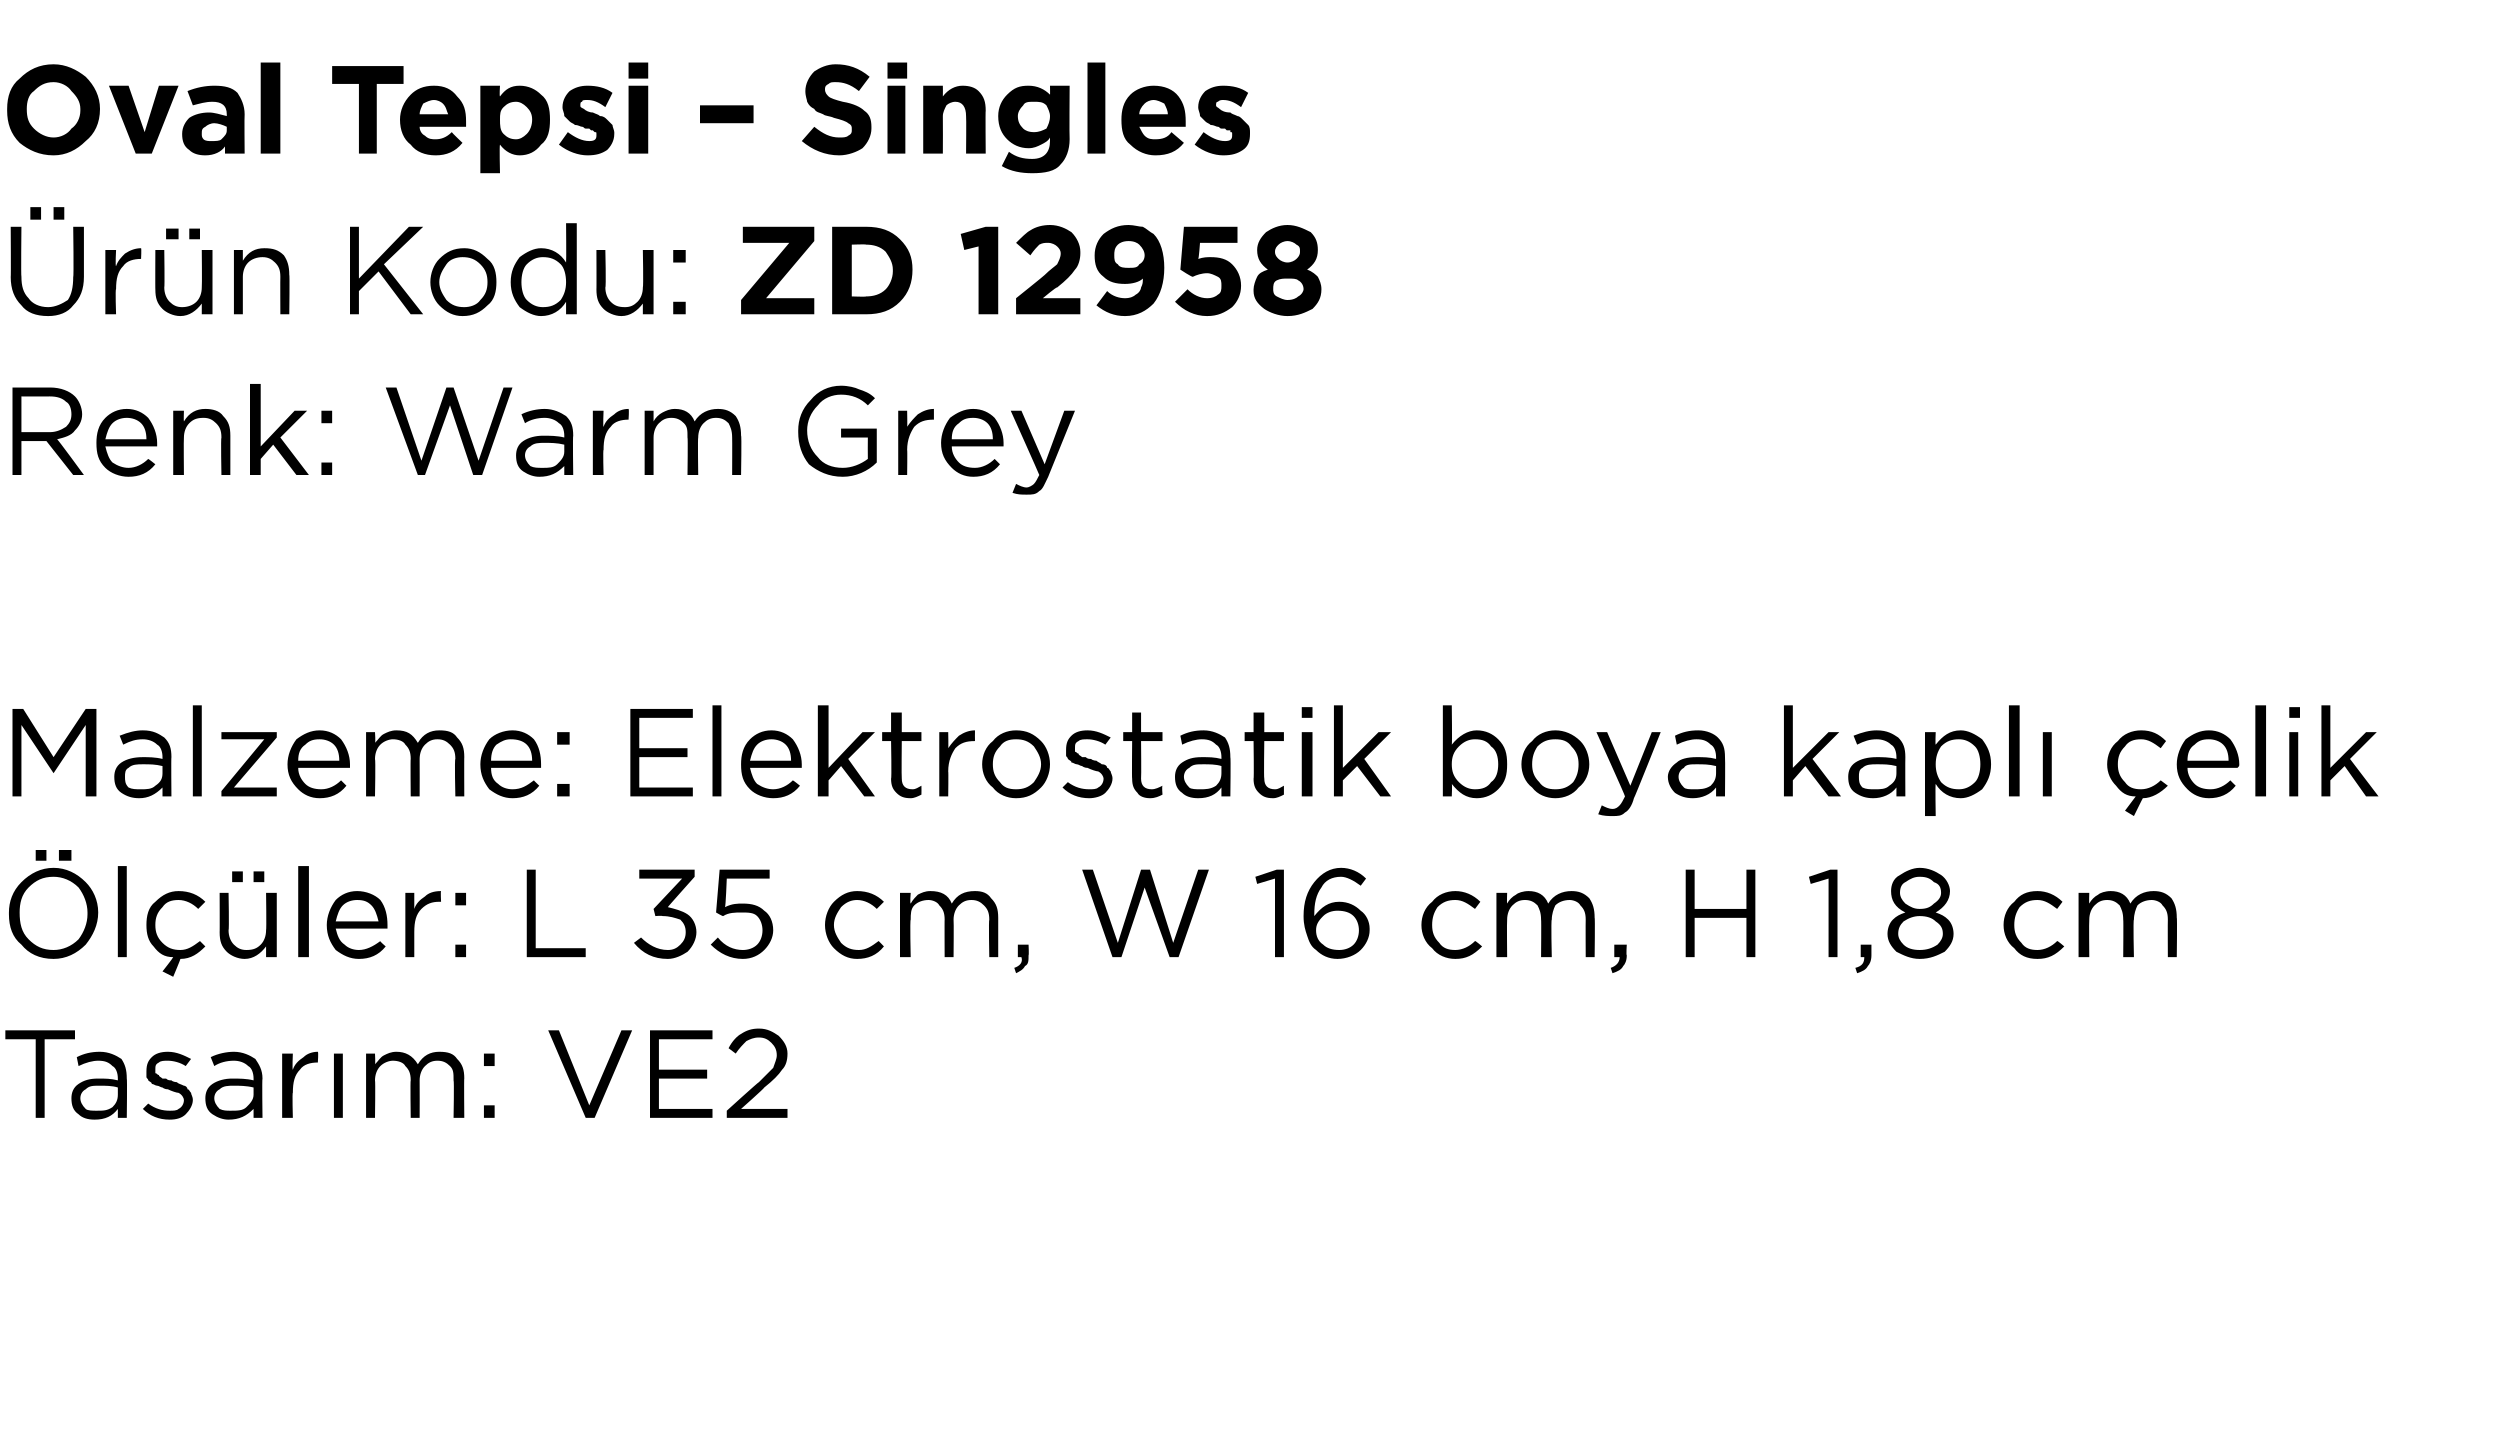 <?xml version="1.0" standalone="no"?><!DOCTYPE svg PUBLIC "-//W3C//DTD SVG 1.1//EN" "http://www.w3.org/Graphics/SVG/1.1/DTD/svg11.dtd"><svg xmlns="http://www.w3.org/2000/svg" version="1.1" width="140px" height="80.4px" viewBox="0 -3 140 80.4" style="top:-3px">  <desc>Oval Tepsi – Singles r n Kodu: ZD 12958 Renk: Warm Grey Malzeme: Elektrostatik boya kapl elik l ler: L 35 cm, W ...</desc>  <defs/>  <g id="Polygon367253">    <path d="M 2 59.6 L 2 55.2 L 0.3 55.2 L 0.3 54.7 L 4.2 54.7 L 4.2 55.2 L 2.5 55.2 L 2.5 59.6 L 2 59.6 Z M 6.6 59.1 C 6.3 59.5 5.9 59.7 5.3 59.7 C 4.9 59.7 4.6 59.6 4.4 59.4 C 4.1 59.2 4 58.9 4 58.5 C 4 58.5 4 58.5 4 58.5 C 4 58.2 4.1 57.9 4.4 57.7 C 4.7 57.5 5 57.4 5.5 57.4 C 5.9 57.4 6.2 57.4 6.6 57.5 C 6.6 57.5 6.6 57.4 6.6 57.4 C 6.6 57.1 6.5 56.8 6.3 56.7 C 6.1 56.5 5.9 56.4 5.5 56.4 C 5.2 56.4 4.8 56.5 4.4 56.7 C 4.4 56.7 4.3 56.2 4.3 56.2 C 4.7 56 5.1 55.9 5.6 55.9 C 6.1 55.9 6.5 56.1 6.8 56.3 C 7 56.6 7.1 56.9 7.1 57.4 C 7.13 57.39 7.1 59.6 7.1 59.6 L 6.6 59.6 L 6.6 59.1 C 6.6 59.1 6.62 59.05 6.6 59.1 Z M 5.4 59.2 C 5.8 59.2 6 59.2 6.3 59 C 6.5 58.8 6.6 58.6 6.6 58.3 C 6.6 58.3 6.6 57.9 6.6 57.9 C 6.3 57.8 5.9 57.8 5.6 57.8 C 5.2 57.8 5 57.8 4.8 58 C 4.6 58.1 4.5 58.3 4.5 58.5 C 4.5 58.5 4.5 58.5 4.5 58.5 C 4.5 58.7 4.6 58.9 4.8 59.1 C 4.9 59.2 5.2 59.2 5.4 59.2 Z M 9.5 59.7 C 8.9 59.7 8.4 59.5 8 59.1 C 8 59.1 8.3 58.8 8.3 58.8 C 8.7 59.1 9.1 59.2 9.5 59.2 C 9.7 59.2 9.9 59.2 10 59.1 C 10.2 59 10.3 58.8 10.3 58.6 C 10.3 58.6 10.3 58.6 10.3 58.6 C 10.3 58.5 10.2 58.3 10 58.2 C 9.9 58.2 9.6 58.1 9.4 58 C 9.2 58 9.1 57.9 9.1 57.9 C 9 57.9 8.9 57.8 8.8 57.8 C 8.7 57.8 8.6 57.7 8.5 57.7 C 8.5 57.6 8.4 57.6 8.3 57.5 C 8.3 57.4 8.2 57.4 8.2 57.3 C 8.2 57.2 8.2 57.1 8.2 57 C 8.2 57 8.2 57 8.2 57 C 8.2 56.6 8.3 56.4 8.5 56.2 C 8.7 56 9 55.9 9.4 55.9 C 9.9 55.9 10.3 56.1 10.7 56.3 C 10.7 56.3 10.4 56.7 10.4 56.7 C 10.1 56.5 9.7 56.4 9.4 56.4 C 9.2 56.4 9 56.4 8.9 56.5 C 8.7 56.6 8.7 56.7 8.7 56.9 C 8.7 56.9 8.7 56.9 8.7 56.9 C 8.7 57 8.7 57 8.7 57.1 C 8.8 57.1 8.8 57.2 8.9 57.2 C 8.9 57.3 9 57.3 9.1 57.4 C 9.2 57.4 9.3 57.4 9.3 57.4 C 9.4 57.5 9.5 57.5 9.6 57.5 C 9.7 57.6 9.9 57.6 9.9 57.6 C 10 57.7 10.1 57.7 10.3 57.8 C 10.4 57.8 10.5 57.9 10.5 58 C 10.6 58 10.6 58.1 10.7 58.2 C 10.7 58.3 10.8 58.4 10.8 58.6 C 10.8 58.6 10.8 58.6 10.8 58.6 C 10.8 58.9 10.6 59.2 10.4 59.4 C 10.2 59.6 9.9 59.7 9.5 59.7 Z M 14.2 59.1 C 13.8 59.5 13.4 59.7 12.8 59.7 C 12.5 59.7 12.2 59.6 11.9 59.4 C 11.6 59.2 11.5 58.9 11.5 58.5 C 11.5 58.5 11.5 58.5 11.5 58.5 C 11.5 58.2 11.6 57.9 11.9 57.7 C 12.2 57.5 12.6 57.4 13 57.4 C 13.4 57.4 13.8 57.4 14.2 57.5 C 14.2 57.5 14.2 57.4 14.2 57.4 C 14.2 57.1 14.1 56.8 13.9 56.7 C 13.7 56.5 13.4 56.4 13.1 56.4 C 12.7 56.4 12.3 56.5 12 56.7 C 12 56.7 11.8 56.2 11.8 56.2 C 12.2 56 12.7 55.9 13.1 55.9 C 13.6 55.9 14 56.1 14.3 56.3 C 14.5 56.6 14.7 56.9 14.7 57.4 C 14.67 57.39 14.7 59.6 14.7 59.6 L 14.2 59.6 L 14.2 59.1 C 14.2 59.1 14.15 59.05 14.2 59.1 Z M 12.9 59.2 C 13.3 59.2 13.6 59.2 13.8 59 C 14 58.8 14.2 58.6 14.2 58.3 C 14.2 58.3 14.2 57.9 14.2 57.9 C 13.8 57.8 13.4 57.8 13.1 57.8 C 12.8 57.8 12.5 57.8 12.3 58 C 12.1 58.1 12 58.3 12 58.5 C 12 58.5 12 58.5 12 58.5 C 12 58.7 12.1 58.9 12.3 59.1 C 12.5 59.2 12.7 59.2 12.9 59.2 Z M 15.8 59.6 L 15.8 56 L 16.4 56 C 16.4 56 16.36 56.93 16.4 56.9 C 16.5 56.6 16.7 56.4 17 56.2 C 17.2 56 17.5 55.9 17.8 55.9 C 17.84 55.92 17.8 56.5 17.8 56.5 C 17.8 56.5 17.79 56.5 17.8 56.5 C 17.4 56.5 17 56.6 16.8 56.9 C 16.5 57.2 16.4 57.6 16.4 58.2 C 16.36 58.16 16.4 59.6 16.4 59.6 L 15.8 59.6 Z M 18.7 59.6 L 18.7 56 L 19.2 56 L 19.2 59.6 L 18.7 59.6 Z M 20.5 59.6 L 20.5 56 L 21 56 C 21 56 21.03 56.59 21 56.6 C 21.2 56.4 21.3 56.2 21.5 56.1 C 21.7 56 21.9 55.9 22.2 55.9 C 22.7 55.9 23.1 56.1 23.4 56.6 C 23.7 56.1 24.1 55.9 24.6 55.9 C 25.1 55.9 25.4 56 25.6 56.3 C 25.9 56.6 26 56.9 26 57.4 C 25.98 57.36 26 59.6 26 59.6 L 25.4 59.6 C 25.4 59.6 25.44 57.49 25.4 57.5 C 25.4 57.1 25.4 56.9 25.2 56.7 C 25 56.5 24.8 56.4 24.5 56.4 C 24.2 56.4 24 56.5 23.8 56.7 C 23.6 56.9 23.5 57.2 23.5 57.5 C 23.51 57.51 23.5 59.6 23.5 59.6 L 23 59.6 C 23 59.6 22.97 57.47 23 57.5 C 23 57.1 22.9 56.9 22.7 56.7 C 22.6 56.5 22.3 56.4 22 56.4 C 21.8 56.4 21.5 56.5 21.3 56.7 C 21.1 56.9 21 57.2 21 57.5 C 21.03 57.53 21 59.6 21 59.6 L 20.5 59.6 Z M 27.1 56.7 L 27.1 56 L 27.7 56 L 27.7 56.7 L 27.1 56.7 Z M 27.1 59.6 L 27.1 58.9 L 27.7 58.9 L 27.7 59.6 L 27.1 59.6 Z M 32.8 59.6 L 30.7 54.7 L 31.3 54.7 L 33 58.9 L 34.8 54.7 L 35.4 54.7 L 33.3 59.6 L 32.8 59.6 Z M 36.4 59.6 L 36.4 54.7 L 39.9 54.7 L 39.9 55.2 L 36.9 55.2 L 36.9 56.9 L 39.6 56.9 L 39.6 57.4 L 36.9 57.4 L 36.9 59.1 L 39.9 59.1 L 39.9 59.6 L 36.4 59.6 Z M 40.7 59.6 L 40.7 59.2 C 40.7 59.2 42.46 57.6 42.5 57.6 C 42.8 57.3 43.1 57 43.3 56.8 C 43.4 56.5 43.5 56.3 43.5 56.1 C 43.5 55.8 43.4 55.6 43.2 55.4 C 43 55.2 42.8 55.1 42.5 55.1 C 42.2 55.1 42 55.2 41.8 55.3 C 41.6 55.5 41.4 55.7 41.2 56 C 41.2 56 40.8 55.7 40.8 55.7 C 41 55.3 41.3 55 41.5 54.9 C 41.8 54.7 42.1 54.6 42.5 54.6 C 43 54.6 43.3 54.8 43.6 55 C 43.9 55.3 44.1 55.6 44.1 56 C 44.1 56 44.1 56 44.1 56 C 44.1 56.4 44 56.7 43.8 56.9 C 43.6 57.2 43.3 57.5 42.8 57.9 C 42.82 57.93 41.5 59.1 41.5 59.1 L 44.1 59.1 L 44.1 59.6 L 40.7 59.6 Z " stroke="none" fill="#000"/>  </g>  <g id="Polygon367252">    <path d="M 3.3 45.2 L 3.3 44.6 L 4 44.6 L 4 45.2 L 3.3 45.2 Z M 2 45.2 L 2 44.6 L 2.6 44.6 L 2.6 45.2 L 2 45.2 Z M 5.5 48.1 C 5.5 48.8 5.2 49.4 4.8 49.9 C 4.3 50.4 3.7 50.7 3 50.7 C 2.2 50.7 1.6 50.4 1.2 49.9 C 0.7 49.5 0.5 48.9 0.5 48.2 C 0.5 48.2 0.5 48.1 0.5 48.1 C 0.5 47.5 0.7 46.9 1.2 46.4 C 1.7 45.9 2.3 45.6 3 45.6 C 3.7 45.6 4.3 45.9 4.8 46.4 C 5.2 46.8 5.5 47.4 5.5 48.1 C 5.47 48.14 5.5 48.1 5.5 48.1 C 5.5 48.1 5.47 48.15 5.5 48.1 Z M 1.1 48.1 C 1.1 48.7 1.2 49.2 1.6 49.6 C 2 50 2.4 50.2 3 50.2 C 3.5 50.2 4 50 4.4 49.6 C 4.7 49.2 4.9 48.7 4.9 48.2 C 4.9 48.2 4.9 48.1 4.9 48.1 C 4.9 47.6 4.7 47.1 4.4 46.7 C 4 46.3 3.5 46.1 3 46.1 C 2.4 46.1 2 46.3 1.6 46.7 C 1.2 47.1 1.1 47.6 1.1 48.1 C 1.05 48.14 1.1 48.1 1.1 48.1 C 1.1 48.1 1.05 48.15 1.1 48.1 Z M 6.6 50.6 L 6.6 45.5 L 7.1 45.5 L 7.1 50.6 L 6.6 50.6 Z M 9.7 51.7 L 9.1 51.4 C 9.1 51.4 9.69 50.65 9.7 50.6 C 9.2 50.6 8.9 50.4 8.6 50 C 8.3 49.7 8.2 49.3 8.2 48.8 C 8.2 48.8 8.2 48.8 8.2 48.8 C 8.2 48.3 8.3 47.8 8.7 47.5 C 9.1 47.1 9.5 46.9 10 46.9 C 10.6 46.9 11.1 47.1 11.5 47.5 C 11.5 47.5 11.1 47.9 11.1 47.9 C 10.8 47.6 10.4 47.4 10 47.4 C 9.6 47.4 9.3 47.5 9.1 47.8 C 8.8 48.1 8.7 48.4 8.7 48.8 C 8.7 48.8 8.7 48.8 8.7 48.8 C 8.7 49.2 8.8 49.5 9.1 49.8 C 9.4 50.1 9.7 50.2 10.1 50.2 C 10.5 50.2 10.8 50 11.2 49.7 C 11.2 49.7 11.5 50 11.5 50 C 11.1 50.4 10.7 50.7 10.1 50.7 C 10.13 50.68 9.7 51.7 9.7 51.7 Z M 14.2 46.4 L 14.2 45.8 L 14.8 45.8 L 14.8 46.4 L 14.2 46.4 Z M 13 46.4 L 13 45.8 L 13.6 45.8 L 13.6 46.4 L 13 46.4 Z M 14.9 50 C 14.6 50.4 14.2 50.7 13.7 50.7 C 13.3 50.7 12.9 50.5 12.7 50.3 C 12.4 50 12.3 49.7 12.3 49.2 C 12.31 49.23 12.3 47 12.3 47 L 12.8 47 C 12.8 47 12.84 49.09 12.8 49.1 C 12.8 49.4 12.9 49.7 13.1 49.9 C 13.3 50.1 13.5 50.2 13.8 50.2 C 14.2 50.2 14.4 50.1 14.6 49.9 C 14.8 49.7 14.9 49.4 14.9 49.1 C 14.93 49.05 14.9 47 14.9 47 L 15.5 47 L 15.5 50.6 L 14.9 50.6 L 14.9 50 C 14.9 50 14.93 49.97 14.9 50 Z M 16.7 50.6 L 16.7 45.5 L 17.3 45.5 L 17.3 50.6 L 16.7 50.6 Z M 21.6 50 C 21.2 50.5 20.7 50.7 20.1 50.7 C 19.6 50.7 19.2 50.5 18.8 50.2 C 18.5 49.8 18.3 49.4 18.3 48.8 C 18.3 48.8 18.3 48.8 18.3 48.8 C 18.3 48.3 18.5 47.8 18.8 47.4 C 19.1 47.1 19.5 46.9 20 46.9 C 20.5 46.9 21 47.1 21.3 47.4 C 21.6 47.8 21.7 48.3 21.7 48.8 C 21.7 48.9 21.7 48.9 21.7 49 C 21.7 49 18.8 49 18.8 49 C 18.9 49.4 19 49.7 19.3 49.9 C 19.5 50.1 19.8 50.2 20.1 50.2 C 20.5 50.2 20.9 50 21.3 49.7 C 21.25 49.7 21.6 50 21.6 50 C 21.6 50 21.59 50 21.6 50 Z M 18.8 48.6 C 18.8 48.6 21.2 48.6 21.2 48.6 C 21.1 48.2 21 47.9 20.8 47.7 C 20.6 47.5 20.4 47.4 20 47.4 C 19.7 47.4 19.4 47.5 19.2 47.7 C 19 47.9 18.9 48.2 18.8 48.6 Z M 22.7 50.6 L 22.7 47 L 23.2 47 C 23.2 47 23.2 47.93 23.2 47.9 C 23.3 47.6 23.5 47.4 23.8 47.2 C 24 47 24.3 46.9 24.7 46.9 C 24.67 46.92 24.7 47.5 24.7 47.5 C 24.7 47.5 24.63 47.5 24.6 47.5 C 24.2 47.5 23.9 47.6 23.6 47.9 C 23.3 48.2 23.2 48.6 23.2 49.2 C 23.2 49.16 23.2 50.6 23.2 50.6 L 22.7 50.6 Z M 25.5 47.7 L 25.5 47 L 26.1 47 L 26.1 47.7 L 25.5 47.7 Z M 25.5 50.6 L 25.5 49.9 L 26.1 49.9 L 26.1 50.6 L 25.5 50.6 Z M 29.5 50.6 L 29.5 45.7 L 30 45.7 L 30 50.1 L 32.8 50.1 L 32.8 50.6 L 29.5 50.6 Z M 37.4 50.7 C 36.6 50.7 36 50.4 35.5 49.8 C 35.5 49.8 35.9 49.5 35.9 49.5 C 36.3 49.9 36.8 50.2 37.4 50.2 C 37.7 50.2 37.9 50.1 38.1 49.9 C 38.3 49.7 38.4 49.5 38.4 49.2 C 38.4 49.2 38.4 49.2 38.4 49.2 C 38.4 48.9 38.3 48.7 38.1 48.5 C 37.8 48.4 37.5 48.3 37.1 48.3 C 37.06 48.27 36.7 48.3 36.7 48.3 L 36.6 47.9 L 38.2 46.2 L 35.8 46.2 L 35.8 45.7 L 38.9 45.7 L 38.9 46.1 C 38.9 46.1 37.37 47.81 37.4 47.8 C 37.8 47.9 38.2 48 38.5 48.2 C 38.8 48.4 39 48.8 39 49.2 C 39 49.2 39 49.2 39 49.2 C 39 49.6 38.8 50 38.5 50.3 C 38.2 50.5 37.8 50.7 37.4 50.7 Z M 41.6 50.7 C 40.9 50.7 40.3 50.4 39.8 49.9 C 39.8 49.9 40.2 49.5 40.2 49.5 C 40.6 50 41.1 50.2 41.6 50.2 C 41.9 50.2 42.2 50.1 42.4 49.9 C 42.6 49.7 42.7 49.4 42.7 49.1 C 42.7 49.1 42.7 49.1 42.7 49.1 C 42.7 48.8 42.6 48.5 42.4 48.3 C 42.2 48.1 41.9 48.1 41.5 48.1 C 41.2 48.1 40.8 48.1 40.5 48.3 C 40.49 48.33 40.1 48.1 40.1 48.1 L 40.3 45.7 L 43.1 45.7 L 43.1 46.2 L 40.7 46.2 C 40.7 46.2 40.64 47.78 40.6 47.8 C 41 47.6 41.3 47.6 41.6 47.6 C 42.1 47.6 42.5 47.7 42.8 48 C 43.1 48.2 43.3 48.6 43.3 49.1 C 43.3 49.1 43.3 49.1 43.3 49.1 C 43.3 49.5 43.1 49.9 42.8 50.2 C 42.5 50.5 42.1 50.7 41.6 50.7 Z M 49.5 50 C 49.1 50.5 48.6 50.7 48 50.7 C 47.5 50.7 47.1 50.5 46.7 50.1 C 46.4 49.8 46.2 49.3 46.2 48.8 C 46.2 48.8 46.2 48.8 46.2 48.8 C 46.2 48.3 46.4 47.8 46.7 47.5 C 47.1 47.1 47.5 46.9 48 46.9 C 48.6 46.9 49.1 47.1 49.5 47.5 C 49.5 47.5 49.1 47.9 49.1 47.9 C 48.8 47.6 48.4 47.4 48 47.4 C 47.7 47.4 47.4 47.5 47.1 47.8 C 46.9 48.1 46.7 48.4 46.7 48.8 C 46.7 48.8 46.7 48.8 46.7 48.8 C 46.7 49.2 46.9 49.5 47.1 49.8 C 47.4 50.1 47.7 50.2 48.1 50.2 C 48.5 50.2 48.8 50 49.2 49.7 C 49.18 49.66 49.5 50 49.5 50 C 49.5 50 49.52 49.98 49.5 50 Z M 50.4 50.6 L 50.4 47 L 51 47 C 51 47 50.95 47.59 51 47.6 C 51.1 47.4 51.3 47.2 51.4 47.1 C 51.6 47 51.8 46.9 52.1 46.9 C 52.7 46.9 53.1 47.1 53.3 47.6 C 53.6 47.1 54 46.9 54.6 46.9 C 55 46.9 55.3 47 55.5 47.3 C 55.8 47.6 55.9 47.9 55.9 48.4 C 55.9 48.36 55.9 50.6 55.9 50.6 L 55.4 50.6 C 55.4 50.6 55.36 48.49 55.4 48.5 C 55.4 48.1 55.3 47.9 55.1 47.7 C 54.9 47.5 54.7 47.4 54.4 47.4 C 54.1 47.4 53.9 47.5 53.7 47.7 C 53.5 47.9 53.4 48.2 53.4 48.5 C 53.42 48.51 53.4 50.6 53.4 50.6 L 52.9 50.6 C 52.9 50.6 52.89 48.47 52.9 48.5 C 52.9 48.1 52.8 47.9 52.6 47.7 C 52.5 47.5 52.2 47.4 52 47.4 C 51.7 47.4 51.4 47.5 51.2 47.7 C 51 47.9 51 48.2 51 48.5 C 50.95 48.53 51 50.6 51 50.6 L 50.4 50.6 Z M 56.9 51.5 C 56.9 51.5 56.8 51.2 56.8 51.2 C 57.1 51.1 57.3 50.9 57.2 50.6 C 57.24 50.6 57 50.6 57 50.6 L 57 49.9 L 57.6 49.9 C 57.6 49.9 57.63 50.49 57.6 50.5 C 57.6 50.8 57.6 51 57.4 51.1 C 57.3 51.3 57.1 51.4 56.9 51.5 Z M 62.3 50.6 L 60.6 45.7 L 61.2 45.7 L 62.6 49.8 L 63.9 45.7 L 64.4 45.7 L 65.7 49.8 L 67.1 45.7 L 67.7 45.7 L 66 50.6 L 65.5 50.6 L 64.1 46.7 L 62.8 50.6 L 62.3 50.6 Z M 71.4 50.6 L 71.4 46.2 L 70.4 46.5 L 70.3 46.1 L 71.5 45.7 L 71.9 45.7 L 71.9 50.6 L 71.4 50.6 Z M 74.9 50.7 C 74.4 50.7 74 50.5 73.7 50.2 C 73.4 50 73.3 49.7 73.2 49.4 C 73.1 49.1 73 48.8 73 48.3 C 73 48.3 73 48.3 73 48.3 C 73 47.5 73.2 46.9 73.6 46.4 C 74 45.9 74.5 45.6 75.1 45.6 C 75.6 45.6 76.1 45.8 76.5 46.2 C 76.5 46.2 76.2 46.6 76.2 46.6 C 75.8 46.3 75.4 46.1 75.1 46.1 C 74.6 46.1 74.2 46.3 74 46.7 C 73.7 47.1 73.6 47.6 73.6 48.2 C 73.6 48.2 73.6 48.3 73.6 48.3 C 74 47.8 74.4 47.5 75 47.5 C 75.5 47.5 75.9 47.7 76.2 48 C 76.5 48.2 76.7 48.6 76.7 49 C 76.7 49 76.7 49.1 76.7 49.1 C 76.7 49.5 76.5 49.9 76.2 50.2 C 75.9 50.5 75.4 50.7 74.9 50.7 Z M 75 50.2 C 75.3 50.2 75.6 50.1 75.8 49.9 C 76 49.7 76.1 49.4 76.1 49.1 C 76.1 49.1 76.1 49.1 76.1 49.1 C 76.1 48.8 76 48.5 75.8 48.3 C 75.6 48.1 75.3 48 74.9 48 C 74.6 48 74.3 48.1 74.1 48.3 C 73.8 48.6 73.7 48.8 73.7 49.1 C 73.7 49.1 73.7 49.1 73.7 49.1 C 73.7 49.4 73.8 49.7 74.1 49.9 C 74.3 50.1 74.6 50.2 75 50.2 Z M 83 50 C 82.5 50.5 82.1 50.7 81.5 50.7 C 81 50.7 80.5 50.5 80.2 50.1 C 79.8 49.8 79.6 49.3 79.6 48.8 C 79.6 48.8 79.6 48.8 79.6 48.8 C 79.6 48.3 79.8 47.8 80.2 47.5 C 80.5 47.1 81 46.9 81.5 46.9 C 82 46.9 82.5 47.1 82.9 47.5 C 82.9 47.5 82.6 47.9 82.6 47.9 C 82.2 47.6 81.9 47.4 81.5 47.4 C 81.1 47.4 80.8 47.5 80.5 47.8 C 80.3 48.1 80.2 48.4 80.2 48.8 C 80.2 48.8 80.2 48.8 80.2 48.8 C 80.2 49.2 80.3 49.5 80.6 49.8 C 80.8 50.1 81.1 50.2 81.5 50.2 C 81.9 50.2 82.3 50 82.6 49.7 C 82.61 49.66 83 50 83 50 C 83 50 82.96 49.98 83 50 Z M 83.8 50.6 L 83.8 47 L 84.4 47 C 84.4 47 84.38 47.59 84.4 47.6 C 84.5 47.4 84.7 47.2 84.9 47.1 C 85 47 85.3 46.9 85.6 46.9 C 86.1 46.9 86.5 47.1 86.7 47.6 C 87 47.1 87.5 46.9 88 46.9 C 88.4 46.9 88.7 47 89 47.3 C 89.2 47.6 89.3 47.9 89.3 48.4 C 89.33 48.36 89.3 50.6 89.3 50.6 L 88.8 50.6 C 88.8 50.6 88.79 48.49 88.8 48.5 C 88.8 48.1 88.7 47.9 88.5 47.7 C 88.4 47.5 88.1 47.4 87.9 47.4 C 87.6 47.4 87.3 47.5 87.1 47.7 C 87 47.9 86.9 48.2 86.9 48.5 C 86.85 48.51 86.9 50.6 86.9 50.6 L 86.3 50.6 C 86.3 50.6 86.32 48.47 86.3 48.5 C 86.3 48.1 86.2 47.9 86.1 47.7 C 85.9 47.5 85.7 47.4 85.4 47.4 C 85.1 47.4 84.9 47.5 84.7 47.7 C 84.5 47.9 84.4 48.2 84.4 48.5 C 84.38 48.53 84.4 50.6 84.4 50.6 L 83.8 50.6 Z M 90.3 51.5 C 90.3 51.5 90.2 51.2 90.2 51.2 C 90.5 51.1 90.7 50.9 90.7 50.6 C 90.67 50.6 90.4 50.6 90.4 50.6 L 90.4 49.9 L 91.1 49.9 C 91.1 49.9 91.06 50.49 91.1 50.5 C 91.1 50.8 91 51 90.9 51.1 C 90.8 51.3 90.6 51.4 90.3 51.5 Z M 94.4 50.6 L 94.4 45.7 L 94.9 45.7 L 94.9 47.9 L 97.8 47.9 L 97.8 45.7 L 98.3 45.7 L 98.3 50.6 L 97.8 50.6 L 97.8 48.4 L 94.9 48.4 L 94.9 50.6 L 94.4 50.6 Z M 102.4 50.6 L 102.4 46.2 L 101.4 46.5 L 101.3 46.1 L 102.5 45.7 L 102.9 45.7 L 102.9 50.6 L 102.4 50.6 Z M 104 51.5 C 104 51.5 103.9 51.2 103.9 51.2 C 104.3 51.1 104.4 50.9 104.4 50.6 C 104.41 50.6 104.2 50.6 104.2 50.6 L 104.2 49.9 L 104.8 49.9 C 104.8 49.9 104.8 50.49 104.8 50.5 C 104.8 50.8 104.7 51 104.6 51.1 C 104.5 51.3 104.3 51.4 104 51.5 Z M 109.4 49.3 C 109.4 49.7 109.2 50 108.9 50.3 C 108.5 50.5 108.1 50.7 107.5 50.7 C 107 50.7 106.6 50.5 106.2 50.3 C 105.9 50 105.7 49.7 105.7 49.3 C 105.7 49.3 105.7 49.3 105.7 49.3 C 105.7 49 105.8 48.7 106 48.5 C 106.2 48.3 106.4 48.2 106.7 48.1 C 106.1 47.8 105.9 47.4 105.9 46.9 C 105.9 46.9 105.9 46.9 105.9 46.9 C 105.9 46.6 106 46.2 106.4 46 C 106.7 45.8 107.1 45.6 107.5 45.6 C 108 45.6 108.4 45.8 108.7 46 C 109 46.2 109.2 46.6 109.2 46.9 C 109.2 46.9 109.2 46.9 109.2 46.9 C 109.2 47.4 108.9 47.8 108.4 48.1 C 108.7 48.2 108.9 48.3 109.1 48.5 C 109.3 48.7 109.4 49 109.4 49.3 C 109.38 49.26 109.4 49.3 109.4 49.3 C 109.4 49.3 109.38 49.28 109.4 49.3 Z M 106.4 47 C 106.4 47.2 106.5 47.4 106.7 47.6 C 107 47.8 107.2 47.9 107.5 47.9 C 107.9 47.9 108.1 47.8 108.3 47.6 C 108.6 47.4 108.7 47.2 108.7 47 C 108.7 47 108.7 47 108.7 47 C 108.7 46.7 108.6 46.5 108.3 46.4 C 108.1 46.2 107.9 46.1 107.5 46.1 C 107.2 46.1 107 46.2 106.7 46.4 C 106.5 46.5 106.4 46.7 106.4 47 C 106.42 46.96 106.4 47 106.4 47 C 106.4 47 106.42 46.97 106.4 47 Z M 106.3 49.3 C 106.3 49.5 106.4 49.7 106.6 49.9 C 106.8 50.1 107.1 50.2 107.5 50.2 C 107.9 50.2 108.2 50.1 108.5 49.9 C 108.7 49.7 108.8 49.5 108.8 49.3 C 108.8 49.3 108.8 49.3 108.8 49.3 C 108.8 49 108.7 48.8 108.4 48.6 C 108.2 48.4 107.9 48.3 107.5 48.3 C 107.2 48.3 106.9 48.4 106.6 48.6 C 106.4 48.8 106.3 49 106.3 49.3 C 106.26 49.26 106.3 49.3 106.3 49.3 C 106.3 49.3 106.26 49.27 106.3 49.3 Z M 115.6 50 C 115.1 50.5 114.7 50.7 114.1 50.7 C 113.5 50.7 113.1 50.5 112.8 50.1 C 112.4 49.8 112.2 49.3 112.2 48.8 C 112.2 48.8 112.2 48.8 112.2 48.8 C 112.2 48.3 112.4 47.8 112.8 47.5 C 113.1 47.1 113.5 46.9 114.1 46.9 C 114.6 46.9 115.1 47.1 115.5 47.5 C 115.5 47.5 115.2 47.9 115.2 47.9 C 114.8 47.6 114.5 47.4 114.1 47.4 C 113.7 47.4 113.4 47.5 113.1 47.8 C 112.9 48.1 112.8 48.4 112.8 48.8 C 112.8 48.8 112.8 48.8 112.8 48.8 C 112.8 49.2 112.9 49.5 113.2 49.8 C 113.4 50.1 113.7 50.2 114.1 50.2 C 114.5 50.2 114.9 50 115.2 49.7 C 115.21 49.66 115.6 50 115.6 50 C 115.6 50 115.55 49.98 115.6 50 Z M 116.4 50.6 L 116.4 47 L 117 47 C 117 47 116.98 47.59 117 47.6 C 117.1 47.4 117.3 47.2 117.5 47.1 C 117.6 47 117.9 46.9 118.2 46.9 C 118.7 46.9 119.1 47.1 119.3 47.6 C 119.6 47.1 120.1 46.9 120.6 46.9 C 121 46.9 121.3 47 121.6 47.3 C 121.8 47.6 121.9 47.9 121.9 48.4 C 121.93 48.36 121.9 50.6 121.9 50.6 L 121.4 50.6 C 121.4 50.6 121.39 48.49 121.4 48.5 C 121.4 48.1 121.3 47.9 121.1 47.7 C 121 47.5 120.7 47.4 120.5 47.4 C 120.2 47.4 119.9 47.5 119.7 47.7 C 119.6 47.9 119.5 48.2 119.5 48.5 C 119.45 48.51 119.5 50.6 119.5 50.6 L 118.9 50.6 C 118.9 50.6 118.92 48.47 118.9 48.5 C 118.9 48.1 118.8 47.9 118.7 47.7 C 118.5 47.5 118.3 47.4 118 47.4 C 117.7 47.4 117.5 47.5 117.3 47.7 C 117.1 47.9 117 48.2 117 48.5 C 116.98 48.53 117 50.6 117 50.6 L 116.4 50.6 Z " stroke="none" fill="#000"/>  </g>  <g id="Polygon367251">    <path d="M 0.7 41.6 L 0.7 36.7 L 1.3 36.7 L 3 39.4 L 4.8 36.7 L 5.4 36.7 L 5.4 41.6 L 4.8 41.6 L 4.8 37.6 L 3 40.3 L 3 40.3 L 1.2 37.6 L 1.2 41.6 L 0.7 41.6 Z M 9.1 41.1 C 8.7 41.5 8.3 41.7 7.8 41.7 C 7.4 41.7 7.1 41.6 6.8 41.4 C 6.5 41.2 6.4 40.9 6.4 40.5 C 6.4 40.5 6.4 40.5 6.4 40.5 C 6.4 40.2 6.5 39.9 6.8 39.7 C 7.1 39.5 7.5 39.4 8 39.4 C 8.3 39.4 8.7 39.4 9.1 39.5 C 9.1 39.5 9.1 39.4 9.1 39.4 C 9.1 39.1 9 38.8 8.8 38.7 C 8.6 38.5 8.3 38.4 8 38.4 C 7.6 38.4 7.3 38.5 6.9 38.7 C 6.9 38.7 6.7 38.2 6.7 38.2 C 7.2 38 7.6 37.9 8 37.9 C 8.6 37.9 8.9 38.1 9.2 38.3 C 9.5 38.6 9.6 38.9 9.6 39.4 C 9.58 39.39 9.6 41.6 9.6 41.6 L 9.1 41.6 L 9.1 41.1 C 9.1 41.1 9.06 41.05 9.1 41.1 Z M 7.9 41.2 C 8.2 41.2 8.5 41.2 8.7 41 C 9 40.8 9.1 40.6 9.1 40.3 C 9.1 40.3 9.1 39.9 9.1 39.9 C 8.7 39.8 8.4 39.8 8 39.8 C 7.7 39.8 7.4 39.8 7.2 40 C 7 40.1 7 40.3 7 40.5 C 7 40.5 7 40.5 7 40.5 C 7 40.7 7 40.9 7.2 41.1 C 7.4 41.2 7.6 41.2 7.9 41.2 Z M 10.8 41.6 L 10.8 36.5 L 11.3 36.5 L 11.3 41.6 L 10.8 41.6 Z M 12.4 41.6 L 12.4 41.3 L 14.8 38.4 L 12.4 38.4 L 12.4 38 L 15.5 38 L 15.5 38.3 L 13.1 41.1 L 15.5 41.1 L 15.5 41.6 L 12.4 41.6 Z M 19.4 41 C 19 41.5 18.5 41.7 17.9 41.7 C 17.4 41.7 17 41.5 16.7 41.2 C 16.3 40.8 16.1 40.4 16.1 39.8 C 16.1 39.8 16.1 39.8 16.1 39.8 C 16.1 39.3 16.3 38.8 16.6 38.4 C 17 38.1 17.4 37.9 17.9 37.9 C 18.4 37.9 18.8 38.1 19.1 38.4 C 19.4 38.8 19.6 39.3 19.6 39.8 C 19.6 39.9 19.6 39.9 19.6 40 C 19.6 40 16.7 40 16.7 40 C 16.7 40.4 16.9 40.7 17.1 40.9 C 17.3 41.1 17.6 41.2 18 41.2 C 18.4 41.2 18.8 41 19.1 40.7 C 19.1 40.7 19.4 41 19.4 41 C 19.4 41 19.43 41 19.4 41 Z M 16.7 39.6 C 16.7 39.6 19 39.6 19 39.6 C 19 39.2 18.9 38.9 18.7 38.7 C 18.5 38.5 18.2 38.4 17.9 38.4 C 17.5 38.4 17.3 38.5 17.1 38.7 C 16.8 38.9 16.7 39.2 16.7 39.6 Z M 20.5 41.6 L 20.5 38 L 21 38 C 21 38 21.04 38.59 21 38.6 C 21.2 38.4 21.3 38.2 21.5 38.1 C 21.7 38 21.9 37.9 22.2 37.9 C 22.8 37.9 23.1 38.1 23.4 38.6 C 23.7 38.1 24.1 37.9 24.6 37.9 C 25.1 37.9 25.4 38 25.6 38.3 C 25.9 38.6 26 38.9 26 39.4 C 25.99 39.36 26 41.6 26 41.6 L 25.5 41.6 C 25.5 41.6 25.45 39.49 25.5 39.5 C 25.5 39.1 25.4 38.9 25.2 38.7 C 25 38.5 24.8 38.4 24.5 38.4 C 24.2 38.4 24 38.5 23.8 38.7 C 23.6 38.9 23.5 39.2 23.5 39.5 C 23.51 39.51 23.5 41.6 23.5 41.6 L 23 41.6 C 23 41.6 22.98 39.47 23 39.5 C 23 39.1 22.9 38.9 22.7 38.7 C 22.6 38.5 22.3 38.4 22 38.4 C 21.8 38.4 21.5 38.5 21.3 38.7 C 21.1 38.9 21 39.2 21 39.5 C 21.04 39.53 21 41.6 21 41.6 L 20.5 41.6 Z M 30.2 41 C 29.8 41.5 29.3 41.7 28.7 41.7 C 28.2 41.7 27.8 41.5 27.4 41.2 C 27.1 40.8 26.9 40.4 26.9 39.8 C 26.9 39.8 26.9 39.8 26.9 39.8 C 26.9 39.3 27.1 38.8 27.4 38.4 C 27.7 38.1 28.2 37.9 28.7 37.9 C 29.2 37.9 29.6 38.1 29.9 38.4 C 30.2 38.8 30.3 39.3 30.3 39.8 C 30.3 39.9 30.3 39.9 30.3 40 C 30.3 40 27.5 40 27.5 40 C 27.5 40.4 27.6 40.7 27.9 40.9 C 28.1 41.1 28.4 41.2 28.7 41.2 C 29.2 41.2 29.5 41 29.9 40.7 C 29.88 40.7 30.2 41 30.2 41 C 30.2 41 30.21 41 30.2 41 Z M 27.5 39.6 C 27.5 39.6 29.8 39.6 29.8 39.6 C 29.8 39.2 29.7 38.9 29.5 38.7 C 29.3 38.5 29 38.4 28.6 38.4 C 28.3 38.4 28.1 38.5 27.8 38.7 C 27.6 38.9 27.5 39.2 27.5 39.6 Z M 31.2 38.7 L 31.2 38 L 31.9 38 L 31.9 38.7 L 31.2 38.7 Z M 31.2 41.6 L 31.2 40.9 L 31.9 40.9 L 31.9 41.6 L 31.2 41.6 Z M 35.3 41.6 L 35.3 36.7 L 38.8 36.7 L 38.8 37.2 L 35.8 37.2 L 35.8 38.9 L 38.5 38.9 L 38.5 39.4 L 35.8 39.4 L 35.8 41.1 L 38.8 41.1 L 38.8 41.6 L 35.3 41.6 Z M 39.9 41.6 L 39.9 36.5 L 40.4 36.5 L 40.4 41.6 L 39.9 41.6 Z M 44.8 41 C 44.4 41.5 43.9 41.7 43.3 41.7 C 42.8 41.7 42.3 41.5 42 41.2 C 41.6 40.8 41.5 40.4 41.5 39.8 C 41.5 39.8 41.5 39.8 41.5 39.8 C 41.5 39.3 41.6 38.8 42 38.4 C 42.3 38.1 42.7 37.9 43.2 37.9 C 43.7 37.9 44.1 38.1 44.4 38.4 C 44.7 38.8 44.9 39.3 44.9 39.8 C 44.9 39.9 44.9 39.9 44.9 40 C 44.9 40 42 40 42 40 C 42.1 40.4 42.2 40.7 42.4 40.9 C 42.7 41.1 43 41.2 43.3 41.2 C 43.7 41.2 44.1 41 44.4 40.7 C 44.43 40.7 44.8 41 44.8 41 C 44.8 41 44.76 41 44.8 41 Z M 42 39.6 C 42 39.6 44.3 39.6 44.3 39.6 C 44.3 39.2 44.2 38.9 44 38.7 C 43.8 38.5 43.5 38.4 43.2 38.4 C 42.9 38.4 42.6 38.5 42.4 38.7 C 42.2 38.9 42.1 39.2 42 39.6 Z M 45.8 41.6 L 45.8 36.5 L 46.4 36.5 L 46.4 40 L 48.3 38 L 49 38 L 47.5 39.5 L 49 41.6 L 48.4 41.6 L 47.1 39.9 L 46.4 40.7 L 46.4 41.6 L 45.8 41.6 Z M 51.6 41.5 C 51.4 41.6 51.2 41.7 51 41.7 C 50.6 41.7 50.4 41.6 50.2 41.4 C 50 41.2 49.9 41 49.9 40.6 C 49.94 40.64 49.9 38.5 49.9 38.5 L 49.4 38.5 L 49.4 38 L 49.9 38 L 49.9 36.9 L 50.5 36.9 L 50.5 38 L 51.6 38 L 51.6 38.5 L 50.5 38.5 C 50.5 38.5 50.48 40.57 50.5 40.6 C 50.5 41 50.7 41.2 51.1 41.2 C 51.3 41.2 51.4 41.1 51.6 41 C 51.61 41.05 51.6 41.5 51.6 41.5 C 51.6 41.5 51.61 41.51 51.6 41.5 Z M 52.6 41.6 L 52.6 38 L 53.1 38 C 53.1 38 53.12 38.93 53.1 38.9 C 53.3 38.6 53.5 38.4 53.7 38.2 C 54 38 54.3 37.9 54.6 37.9 C 54.59 37.92 54.6 38.5 54.6 38.5 C 54.6 38.5 54.55 38.5 54.6 38.5 C 54.1 38.5 53.8 38.6 53.5 38.9 C 53.3 39.2 53.1 39.6 53.1 40.2 C 53.12 40.16 53.1 41.6 53.1 41.6 L 52.6 41.6 Z M 56.9 41.7 C 56.4 41.7 55.9 41.5 55.6 41.1 C 55.2 40.8 55 40.3 55 39.8 C 55 39.8 55 39.8 55 39.8 C 55 39.3 55.2 38.8 55.6 38.5 C 55.9 38.1 56.4 37.9 56.9 37.9 C 57.5 37.9 57.9 38.1 58.3 38.5 C 58.6 38.8 58.8 39.3 58.8 39.8 C 58.8 39.8 58.8 39.8 58.8 39.8 C 58.8 40.3 58.6 40.8 58.3 41.1 C 57.9 41.5 57.5 41.7 56.9 41.7 Z M 56.9 41.2 C 57.3 41.2 57.6 41.1 57.9 40.8 C 58.1 40.5 58.3 40.2 58.3 39.8 C 58.3 39.8 58.3 39.8 58.3 39.8 C 58.3 39.4 58.1 39.1 57.9 38.8 C 57.6 38.5 57.3 38.4 56.9 38.4 C 56.5 38.4 56.2 38.5 56 38.8 C 55.7 39.1 55.6 39.4 55.6 39.8 C 55.6 39.8 55.6 39.8 55.6 39.8 C 55.6 40.2 55.7 40.5 56 40.8 C 56.2 41.1 56.5 41.2 56.9 41.2 Z M 61 41.7 C 60.4 41.7 59.9 41.5 59.5 41.1 C 59.5 41.1 59.8 40.8 59.8 40.8 C 60.2 41.1 60.6 41.2 61 41.2 C 61.2 41.2 61.4 41.2 61.5 41.1 C 61.7 41 61.8 40.8 61.8 40.6 C 61.8 40.6 61.8 40.6 61.8 40.6 C 61.8 40.5 61.7 40.3 61.5 40.2 C 61.4 40.2 61.1 40.1 60.9 40 C 60.7 40 60.6 39.9 60.6 39.9 C 60.5 39.9 60.4 39.8 60.3 39.8 C 60.2 39.8 60.1 39.7 60 39.7 C 60 39.6 59.9 39.6 59.8 39.5 C 59.8 39.4 59.7 39.4 59.7 39.3 C 59.7 39.2 59.7 39.1 59.7 39 C 59.7 39 59.7 39 59.7 39 C 59.7 38.6 59.8 38.4 60 38.2 C 60.2 38 60.5 37.9 60.9 37.9 C 61.4 37.9 61.8 38.1 62.2 38.3 C 62.2 38.3 61.9 38.7 61.9 38.7 C 61.6 38.5 61.2 38.4 60.9 38.4 C 60.7 38.4 60.5 38.4 60.4 38.5 C 60.2 38.6 60.2 38.7 60.2 38.9 C 60.2 38.9 60.2 38.9 60.2 38.9 C 60.2 39 60.2 39 60.2 39.1 C 60.3 39.1 60.3 39.2 60.4 39.2 C 60.4 39.3 60.5 39.3 60.6 39.4 C 60.7 39.4 60.8 39.4 60.8 39.4 C 60.9 39.5 61 39.5 61.1 39.5 C 61.2 39.6 61.4 39.6 61.4 39.6 C 61.5 39.7 61.6 39.7 61.7 39.8 C 61.9 39.8 62 39.9 62 40 C 62.1 40 62.1 40.1 62.2 40.2 C 62.2 40.3 62.3 40.4 62.3 40.6 C 62.3 40.6 62.3 40.6 62.3 40.6 C 62.3 40.9 62.1 41.2 61.9 41.4 C 61.7 41.6 61.3 41.7 61 41.7 Z M 65.1 41.5 C 64.9 41.6 64.7 41.7 64.4 41.7 C 64.1 41.7 63.8 41.6 63.7 41.4 C 63.5 41.2 63.4 41 63.4 40.6 C 63.38 40.64 63.4 38.5 63.4 38.5 L 62.9 38.5 L 62.9 38 L 63.4 38 L 63.4 36.9 L 63.9 36.9 L 63.9 38 L 65.1 38 L 65.1 38.5 L 63.9 38.5 C 63.9 38.5 63.92 40.57 63.9 40.6 C 63.9 41 64.1 41.2 64.5 41.2 C 64.7 41.2 64.9 41.1 65.1 41 C 65.06 41.05 65.1 41.5 65.1 41.5 C 65.1 41.5 65.06 41.51 65.1 41.5 Z M 68.4 41.1 C 68.1 41.5 67.7 41.7 67.1 41.7 C 66.7 41.7 66.4 41.6 66.2 41.4 C 65.9 41.2 65.8 40.9 65.8 40.5 C 65.8 40.5 65.8 40.5 65.8 40.5 C 65.8 40.2 65.9 39.9 66.2 39.7 C 66.5 39.5 66.8 39.4 67.3 39.4 C 67.7 39.4 68 39.4 68.4 39.5 C 68.4 39.5 68.4 39.4 68.4 39.4 C 68.4 39.1 68.3 38.8 68.1 38.7 C 67.9 38.5 67.7 38.4 67.3 38.4 C 67 38.4 66.6 38.5 66.2 38.7 C 66.2 38.7 66.1 38.2 66.1 38.2 C 66.5 38 66.9 37.9 67.4 37.9 C 67.9 37.9 68.3 38.1 68.6 38.3 C 68.8 38.6 68.9 38.9 68.9 39.4 C 68.93 39.39 68.9 41.6 68.9 41.6 L 68.4 41.6 L 68.4 41.1 C 68.4 41.1 68.41 41.05 68.4 41.1 Z M 67.2 41.2 C 67.5 41.2 67.8 41.2 68.1 41 C 68.3 40.8 68.4 40.6 68.4 40.3 C 68.4 40.3 68.4 39.9 68.4 39.9 C 68.1 39.8 67.7 39.8 67.4 39.8 C 67 39.8 66.8 39.8 66.6 40 C 66.4 40.1 66.3 40.3 66.3 40.5 C 66.3 40.5 66.3 40.5 66.3 40.5 C 66.3 40.7 66.4 40.9 66.6 41.1 C 66.7 41.2 67 41.2 67.2 41.2 Z M 71.9 41.5 C 71.7 41.6 71.5 41.7 71.3 41.7 C 70.9 41.7 70.7 41.6 70.5 41.4 C 70.3 41.2 70.2 41 70.2 40.6 C 70.23 40.64 70.2 38.5 70.2 38.5 L 69.7 38.5 L 69.7 38 L 70.2 38 L 70.2 36.9 L 70.8 36.9 L 70.8 38 L 71.9 38 L 71.9 38.5 L 70.8 38.5 C 70.8 38.5 70.77 40.57 70.8 40.6 C 70.8 41 71 41.2 71.4 41.2 C 71.6 41.2 71.7 41.1 71.9 41 C 71.9 41.05 71.9 41.5 71.9 41.5 C 71.9 41.5 71.9 41.51 71.9 41.5 Z M 72.9 37.2 L 72.9 36.6 L 73.5 36.6 L 73.5 37.2 L 72.9 37.2 Z M 72.9 41.6 L 72.9 38 L 73.5 38 L 73.5 41.6 L 72.9 41.6 Z M 74.7 41.6 L 74.7 36.5 L 75.2 36.5 L 75.2 40 L 77.2 38 L 77.9 38 L 76.4 39.5 L 77.9 41.6 L 77.3 41.6 L 76 39.9 L 75.2 40.7 L 75.2 41.6 L 74.7 41.6 Z M 82.7 41.7 C 82.1 41.7 81.7 41.4 81.3 40.9 C 81.33 40.91 81.3 41.6 81.3 41.6 L 80.8 41.6 L 80.8 36.5 L 81.3 36.5 C 81.3 36.5 81.33 38.71 81.3 38.7 C 81.7 38.2 82.2 37.9 82.7 37.9 C 83.2 37.9 83.6 38.1 83.9 38.4 C 84.3 38.8 84.4 39.2 84.4 39.8 C 84.4 39.8 84.4 39.8 84.4 39.8 C 84.4 40.4 84.3 40.8 83.9 41.2 C 83.6 41.5 83.2 41.7 82.7 41.7 Z M 82.6 41.2 C 83 41.2 83.3 41.1 83.5 40.8 C 83.8 40.6 83.9 40.2 83.9 39.8 C 83.9 39.8 83.9 39.8 83.9 39.8 C 83.9 39.4 83.8 39 83.5 38.8 C 83.3 38.5 83 38.4 82.6 38.4 C 82.3 38.4 82 38.5 81.7 38.8 C 81.4 39.1 81.3 39.4 81.3 39.8 C 81.3 39.8 81.3 39.8 81.3 39.8 C 81.3 40.2 81.4 40.5 81.7 40.8 C 82 41.1 82.3 41.2 82.6 41.2 Z M 87.1 41.7 C 86.6 41.7 86.1 41.5 85.8 41.1 C 85.4 40.8 85.2 40.3 85.2 39.8 C 85.2 39.8 85.2 39.8 85.2 39.8 C 85.2 39.3 85.4 38.8 85.8 38.5 C 86.1 38.1 86.6 37.9 87.1 37.9 C 87.6 37.9 88.1 38.1 88.5 38.5 C 88.8 38.8 89 39.3 89 39.8 C 89 39.8 89 39.8 89 39.8 C 89 40.3 88.8 40.8 88.4 41.1 C 88.1 41.5 87.6 41.7 87.1 41.7 Z M 87.1 41.2 C 87.5 41.2 87.8 41.1 88.1 40.8 C 88.3 40.5 88.4 40.2 88.4 39.8 C 88.4 39.8 88.4 39.8 88.4 39.8 C 88.4 39.4 88.3 39.1 88 38.8 C 87.8 38.5 87.5 38.4 87.1 38.4 C 86.7 38.4 86.4 38.5 86.1 38.8 C 85.9 39.1 85.8 39.4 85.8 39.8 C 85.8 39.8 85.8 39.8 85.8 39.8 C 85.8 40.2 85.9 40.5 86.2 40.8 C 86.4 41.1 86.7 41.2 87.1 41.2 Z M 91.3 41 L 92.5 38 L 93 38 C 93 38 91.52 41.72 91.5 41.7 C 91.4 42.1 91.2 42.4 91 42.5 C 90.8 42.7 90.6 42.7 90.3 42.7 C 90.1 42.7 89.8 42.7 89.5 42.6 C 89.5 42.6 89.7 42.1 89.7 42.1 C 89.9 42.2 90.1 42.3 90.3 42.3 C 90.5 42.3 90.6 42.2 90.7 42.1 C 90.8 42 90.9 41.8 91 41.6 C 91.03 41.59 89.4 38 89.4 38 L 90 38 L 91.3 41 Z M 96.1 41.1 C 95.8 41.5 95.3 41.7 94.8 41.7 C 94.4 41.7 94.1 41.6 93.8 41.4 C 93.6 41.2 93.4 40.9 93.4 40.5 C 93.4 40.5 93.4 40.5 93.4 40.5 C 93.4 40.2 93.6 39.9 93.9 39.7 C 94.1 39.5 94.5 39.4 95 39.4 C 95.4 39.4 95.7 39.4 96.1 39.5 C 96.1 39.5 96.1 39.4 96.1 39.4 C 96.1 39.1 96 38.8 95.8 38.7 C 95.6 38.5 95.4 38.4 95 38.4 C 94.7 38.4 94.3 38.5 93.9 38.7 C 93.9 38.7 93.8 38.2 93.8 38.2 C 94.2 38 94.6 37.9 95.1 37.9 C 95.6 37.9 96 38.1 96.2 38.3 C 96.5 38.6 96.6 38.9 96.6 39.4 C 96.62 39.39 96.6 41.6 96.6 41.6 L 96.1 41.6 L 96.1 41.1 C 96.1 41.1 96.1 41.05 96.1 41.1 Z M 94.9 41.2 C 95.2 41.2 95.5 41.2 95.8 41 C 96 40.8 96.1 40.6 96.1 40.3 C 96.1 40.3 96.1 39.9 96.1 39.9 C 95.7 39.8 95.4 39.8 95 39.8 C 94.7 39.8 94.4 39.8 94.3 40 C 94.1 40.1 94 40.3 94 40.5 C 94 40.5 94 40.5 94 40.5 C 94 40.7 94.1 40.9 94.3 41.1 C 94.4 41.2 94.6 41.2 94.9 41.2 Z M 99.9 41.6 L 99.9 36.5 L 100.4 36.5 L 100.4 40 L 102.4 38 L 103 38 L 101.5 39.5 L 103.1 41.6 L 102.4 41.6 L 101.1 39.9 L 100.4 40.7 L 100.4 41.6 L 99.9 41.6 Z M 106.2 41.1 C 105.9 41.5 105.4 41.7 104.9 41.7 C 104.5 41.7 104.2 41.6 103.9 41.4 C 103.6 41.2 103.5 40.9 103.5 40.5 C 103.5 40.5 103.5 40.5 103.5 40.5 C 103.5 40.2 103.6 39.9 103.9 39.7 C 104.2 39.5 104.6 39.4 105.1 39.4 C 105.4 39.4 105.8 39.4 106.2 39.5 C 106.2 39.5 106.2 39.4 106.2 39.4 C 106.2 39.1 106.1 38.8 105.9 38.7 C 105.7 38.5 105.4 38.4 105.1 38.4 C 104.7 38.4 104.4 38.5 104 38.7 C 104 38.7 103.8 38.2 103.8 38.2 C 104.3 38 104.7 37.9 105.1 37.9 C 105.7 37.9 106 38.1 106.3 38.3 C 106.6 38.6 106.7 38.9 106.7 39.4 C 106.69 39.39 106.7 41.6 106.7 41.6 L 106.2 41.6 L 106.2 41.1 C 106.2 41.1 106.17 41.05 106.2 41.1 Z M 105 41.2 C 105.3 41.2 105.6 41.2 105.8 41 C 106.1 40.8 106.2 40.6 106.2 40.3 C 106.2 40.3 106.2 39.9 106.2 39.9 C 105.8 39.8 105.5 39.8 105.1 39.8 C 104.8 39.8 104.5 39.8 104.3 40 C 104.1 40.1 104.1 40.3 104.1 40.5 C 104.1 40.5 104.1 40.5 104.1 40.5 C 104.1 40.7 104.1 40.9 104.3 41.1 C 104.5 41.2 104.7 41.2 105 41.2 Z M 107.8 42.7 L 107.8 38 L 108.4 38 C 108.4 38 108.37 38.71 108.4 38.7 C 108.8 38.2 109.2 37.9 109.8 37.9 C 110.2 37.9 110.6 38.1 111 38.4 C 111.3 38.8 111.5 39.2 111.5 39.8 C 111.5 39.8 111.5 39.8 111.5 39.8 C 111.5 40.4 111.3 40.8 111 41.2 C 110.6 41.5 110.2 41.7 109.8 41.7 C 109.2 41.7 108.7 41.4 108.4 40.9 C 108.37 40.91 108.4 42.7 108.4 42.7 L 107.8 42.7 Z M 109.7 41.2 C 110 41.2 110.3 41.1 110.6 40.8 C 110.8 40.6 110.9 40.2 110.9 39.8 C 110.9 39.8 110.9 39.8 110.9 39.8 C 110.9 39.4 110.8 39 110.6 38.8 C 110.3 38.5 110 38.4 109.7 38.4 C 109.3 38.4 109 38.5 108.7 38.8 C 108.5 39.1 108.4 39.4 108.4 39.8 C 108.4 39.8 108.4 39.8 108.4 39.8 C 108.4 40.2 108.5 40.5 108.7 40.8 C 109 41.1 109.3 41.2 109.7 41.2 Z M 112.5 41.6 L 112.5 36.5 L 113.1 36.5 L 113.1 41.6 L 112.5 41.6 Z M 114.4 41.6 L 114.4 38 L 114.9 38 L 114.9 41.6 L 114.4 41.6 Z M 119.5 42.7 L 119 42.4 C 119 42.4 119.56 41.65 119.6 41.6 C 119.1 41.6 118.8 41.4 118.5 41 C 118.2 40.7 118 40.3 118 39.8 C 118 39.8 118 39.8 118 39.8 C 118 39.3 118.2 38.8 118.6 38.5 C 118.9 38.1 119.4 37.9 119.9 37.9 C 120.5 37.9 120.9 38.1 121.3 38.5 C 121.3 38.5 121 38.9 121 38.9 C 120.6 38.6 120.3 38.4 119.9 38.4 C 119.5 38.4 119.2 38.5 119 38.8 C 118.7 39.1 118.6 39.4 118.6 39.8 C 118.6 39.8 118.6 39.8 118.6 39.8 C 118.6 40.2 118.7 40.5 119 40.8 C 119.2 41.1 119.5 41.2 119.9 41.2 C 120.3 41.2 120.7 41 121 40.7 C 121 40.7 121.4 41 121.4 41 C 121 41.4 120.5 41.7 120 41.7 C 120 41.68 119.5 42.7 119.5 42.7 Z M 125.2 41 C 124.8 41.5 124.3 41.7 123.7 41.7 C 123.2 41.7 122.8 41.5 122.5 41.2 C 122.1 40.8 121.9 40.4 121.9 39.8 C 121.9 39.8 121.9 39.8 121.9 39.8 C 121.9 39.3 122.1 38.8 122.4 38.4 C 122.8 38.1 123.2 37.9 123.7 37.9 C 124.2 37.9 124.6 38.1 124.9 38.4 C 125.2 38.8 125.4 39.3 125.4 39.8 C 125.4 39.9 125.4 39.9 125.3 40 C 125.3 40 122.5 40 122.5 40 C 122.5 40.4 122.7 40.7 122.9 40.9 C 123.1 41.1 123.4 41.2 123.8 41.2 C 124.2 41.2 124.6 41 124.9 40.7 C 124.89 40.7 125.2 41 125.2 41 C 125.2 41 125.23 41 125.2 41 Z M 122.5 39.6 C 122.5 39.6 124.8 39.6 124.8 39.6 C 124.8 39.2 124.7 38.9 124.5 38.7 C 124.3 38.5 124 38.4 123.7 38.4 C 123.3 38.4 123.1 38.5 122.9 38.7 C 122.6 38.9 122.5 39.2 122.5 39.6 Z M 126.3 41.6 L 126.3 36.5 L 126.9 36.5 L 126.9 41.6 L 126.3 41.6 Z M 128.2 37.2 L 128.2 36.6 L 128.8 36.6 L 128.8 37.2 L 128.2 37.2 Z M 128.2 41.6 L 128.2 38 L 128.7 38 L 128.7 41.6 L 128.2 41.6 Z M 130 41.6 L 130 36.5 L 130.5 36.5 L 130.5 40 L 132.5 38 L 133.1 38 L 131.6 39.5 L 133.2 41.6 L 132.5 41.6 L 131.3 39.9 L 130.5 40.7 L 130.5 41.6 L 130 41.6 Z " stroke="none" fill="#000"/>  </g>  <g id="Polygon367250">    <path d="M 0.7 23.6 L 0.7 18.7 C 0.7 18.7 2.8 18.7 2.8 18.7 C 3.4 18.7 3.9 18.9 4.2 19.2 C 4.4 19.4 4.6 19.8 4.6 20.2 C 4.6 20.2 4.6 20.2 4.6 20.2 C 4.6 20.6 4.4 20.9 4.2 21.1 C 4 21.4 3.6 21.5 3.2 21.6 C 3.24 21.6 4.7 23.6 4.7 23.6 L 4.1 23.6 L 2.6 21.7 L 1.2 21.7 L 1.2 23.6 L 0.7 23.6 Z M 1.2 21.2 C 1.2 21.2 2.75 21.2 2.8 21.2 C 3.1 21.2 3.4 21.1 3.7 20.9 C 3.9 20.7 4 20.5 4 20.2 C 4 20.2 4 20.2 4 20.2 C 4 19.9 3.9 19.6 3.7 19.5 C 3.5 19.3 3.2 19.2 2.8 19.2 C 2.76 19.21 1.2 19.2 1.2 19.2 L 1.2 21.2 Z M 8.7 23 C 8.3 23.5 7.8 23.7 7.2 23.7 C 6.7 23.7 6.2 23.5 5.9 23.2 C 5.5 22.8 5.4 22.4 5.4 21.8 C 5.4 21.8 5.4 21.8 5.4 21.8 C 5.4 21.3 5.5 20.8 5.9 20.4 C 6.2 20.1 6.6 19.9 7.1 19.9 C 7.6 19.9 8 20.1 8.3 20.4 C 8.6 20.8 8.8 21.3 8.8 21.8 C 8.8 21.9 8.8 21.9 8.8 22 C 8.8 22 5.9 22 5.9 22 C 6 22.4 6.1 22.7 6.3 22.9 C 6.6 23.1 6.9 23.2 7.2 23.2 C 7.6 23.2 8 23 8.3 22.7 C 8.33 22.7 8.7 23 8.7 23 C 8.7 23 8.67 23 8.7 23 Z M 5.9 21.6 C 5.9 21.6 8.2 21.6 8.2 21.6 C 8.2 21.2 8.1 20.9 7.9 20.7 C 7.7 20.5 7.4 20.4 7.1 20.4 C 6.8 20.4 6.5 20.5 6.3 20.7 C 6.1 20.9 6 21.2 5.9 21.6 Z M 9.7 23.6 L 9.7 20 L 10.3 20 C 10.3 20 10.28 20.61 10.3 20.6 C 10.6 20.1 11 19.9 11.5 19.9 C 11.9 19.9 12.3 20 12.5 20.3 C 12.8 20.6 12.9 20.9 12.9 21.4 C 12.9 21.35 12.9 23.6 12.9 23.6 L 12.4 23.6 C 12.4 23.6 12.36 21.49 12.4 21.5 C 12.4 21.1 12.3 20.9 12.1 20.7 C 11.9 20.5 11.7 20.4 11.4 20.4 C 11 20.4 10.8 20.5 10.6 20.7 C 10.4 20.9 10.3 21.2 10.3 21.5 C 10.28 21.53 10.3 23.6 10.3 23.6 L 9.7 23.6 Z M 14 23.6 L 14 18.5 L 14.6 18.5 L 14.6 22 L 16.5 20 L 17.2 20 L 15.7 21.5 L 17.3 23.6 L 16.6 23.6 L 15.3 21.9 L 14.6 22.7 L 14.6 23.6 L 14 23.6 Z M 18 20.7 L 18 20 L 18.6 20 L 18.6 20.7 L 18 20.7 Z M 18 23.6 L 18 22.9 L 18.6 22.9 L 18.6 23.6 L 18 23.6 Z M 23.4 23.6 L 21.6 18.7 L 22.2 18.7 L 23.6 22.8 L 25 18.7 L 25.4 18.7 L 26.8 22.8 L 28.2 18.7 L 28.7 18.7 L 27 23.6 L 26.5 23.6 L 25.2 19.7 L 23.8 23.6 L 23.4 23.6 Z M 31.6 23.1 C 31.2 23.5 30.8 23.7 30.2 23.7 C 29.9 23.7 29.6 23.6 29.3 23.4 C 29 23.2 28.9 22.9 28.9 22.5 C 28.9 22.5 28.9 22.5 28.9 22.5 C 28.9 22.2 29 21.9 29.3 21.7 C 29.6 21.5 30 21.4 30.4 21.4 C 30.8 21.4 31.2 21.4 31.6 21.5 C 31.6 21.5 31.6 21.4 31.6 21.4 C 31.6 21.1 31.5 20.8 31.3 20.7 C 31.1 20.5 30.8 20.4 30.5 20.4 C 30.1 20.4 29.7 20.5 29.4 20.7 C 29.4 20.7 29.2 20.2 29.2 20.2 C 29.6 20 30.1 19.9 30.5 19.9 C 31 19.9 31.4 20.1 31.7 20.3 C 32 20.6 32.1 20.9 32.1 21.4 C 32.07 21.39 32.1 23.6 32.1 23.6 L 31.6 23.6 L 31.6 23.1 C 31.6 23.1 31.56 23.05 31.6 23.1 Z M 30.4 23.2 C 30.7 23.2 31 23.2 31.2 23 C 31.4 22.8 31.6 22.6 31.6 22.3 C 31.6 22.3 31.6 21.9 31.6 21.9 C 31.2 21.8 30.8 21.8 30.5 21.8 C 30.2 21.8 29.9 21.8 29.7 22 C 29.5 22.1 29.4 22.3 29.4 22.5 C 29.4 22.5 29.4 22.5 29.4 22.5 C 29.4 22.7 29.5 22.9 29.7 23.1 C 29.9 23.2 30.1 23.2 30.4 23.2 Z M 33.2 23.6 L 33.2 20 L 33.8 20 C 33.8 20 33.76 20.93 33.8 20.9 C 33.9 20.6 34.1 20.4 34.4 20.2 C 34.6 20 34.9 19.9 35.2 19.9 C 35.24 19.92 35.2 20.5 35.2 20.5 C 35.2 20.5 35.2 20.5 35.2 20.5 C 34.8 20.5 34.4 20.6 34.2 20.9 C 33.9 21.2 33.8 21.6 33.8 22.2 C 33.76 22.16 33.8 23.6 33.8 23.6 L 33.2 23.6 Z M 36.1 23.6 L 36.1 20 L 36.6 20 C 36.6 20 36.6 20.59 36.6 20.6 C 36.7 20.4 36.9 20.2 37.1 20.1 C 37.3 20 37.5 19.9 37.8 19.9 C 38.3 19.9 38.7 20.1 38.9 20.6 C 39.2 20.1 39.7 19.9 40.2 19.9 C 40.6 19.9 40.9 20 41.2 20.3 C 41.4 20.6 41.5 20.9 41.5 21.4 C 41.54 21.36 41.5 23.6 41.5 23.6 L 41 23.6 C 41 23.6 41.01 21.49 41 21.5 C 41 21.1 40.9 20.9 40.8 20.7 C 40.6 20.5 40.4 20.4 40.1 20.4 C 39.8 20.4 39.6 20.5 39.4 20.7 C 39.2 20.9 39.1 21.2 39.1 21.5 C 39.07 21.51 39.1 23.6 39.1 23.6 L 38.5 23.6 C 38.5 23.6 38.53 21.47 38.5 21.5 C 38.5 21.1 38.5 20.9 38.3 20.7 C 38.1 20.5 37.9 20.4 37.6 20.4 C 37.3 20.4 37.1 20.5 36.9 20.7 C 36.7 20.9 36.6 21.2 36.6 21.5 C 36.6 21.53 36.6 23.6 36.6 23.6 L 36.1 23.6 Z M 49.1 22.9 C 48.6 23.4 47.9 23.7 47.2 23.7 C 46.4 23.7 45.8 23.4 45.3 23 C 44.9 22.5 44.7 21.9 44.7 21.2 C 44.7 21.2 44.7 21.1 44.7 21.1 C 44.7 20.5 44.9 19.9 45.4 19.4 C 45.8 18.9 46.4 18.6 47.1 18.6 C 47.5 18.6 47.9 18.7 48.1 18.8 C 48.4 18.9 48.7 19 49 19.3 C 49 19.3 48.6 19.7 48.6 19.7 C 48.2 19.3 47.7 19.1 47.1 19.1 C 46.6 19.1 46.1 19.3 45.8 19.7 C 45.4 20.1 45.2 20.6 45.2 21.1 C 45.2 21.1 45.2 21.1 45.2 21.1 C 45.2 21.7 45.4 22.2 45.8 22.6 C 46.1 23 46.6 23.2 47.2 23.2 C 47.7 23.2 48.2 23 48.6 22.7 C 48.59 22.7 48.6 21.5 48.6 21.5 L 47.1 21.5 L 47.1 21 L 49.1 21 L 49.1 22.9 C 49.1 22.9 49.13 22.93 49.1 22.9 Z M 50.3 23.6 L 50.3 20 L 50.8 20 C 50.8 20 50.82 20.93 50.8 20.9 C 51 20.6 51.2 20.4 51.4 20.2 C 51.7 20 52 19.9 52.3 19.9 C 52.3 19.92 52.3 20.5 52.3 20.5 C 52.3 20.5 52.25 20.5 52.3 20.5 C 51.8 20.5 51.5 20.6 51.2 20.9 C 51 21.2 50.8 21.6 50.8 22.2 C 50.82 22.16 50.8 23.6 50.8 23.6 L 50.3 23.6 Z M 56 23 C 55.6 23.5 55.1 23.7 54.5 23.7 C 54 23.7 53.6 23.5 53.3 23.2 C 52.9 22.8 52.7 22.4 52.7 21.8 C 52.7 21.8 52.7 21.8 52.7 21.8 C 52.7 21.3 52.9 20.8 53.2 20.4 C 53.6 20.1 54 19.9 54.5 19.9 C 55 19.9 55.4 20.1 55.7 20.4 C 56 20.8 56.2 21.3 56.2 21.8 C 56.2 21.9 56.2 21.9 56.2 22 C 56.2 22 53.3 22 53.3 22 C 53.3 22.4 53.5 22.7 53.7 22.9 C 53.9 23.1 54.2 23.2 54.6 23.2 C 55 23.2 55.4 23 55.7 22.7 C 55.7 22.7 56 23 56 23 C 56 23 56.03 23 56 23 Z M 53.3 21.6 C 53.3 21.6 55.6 21.6 55.6 21.6 C 55.6 21.2 55.5 20.9 55.3 20.7 C 55.1 20.5 54.8 20.4 54.5 20.4 C 54.1 20.4 53.9 20.5 53.7 20.7 C 53.4 20.9 53.3 21.2 53.3 21.6 Z M 58.5 23 L 59.6 20 L 60.2 20 C 60.2 20 58.69 23.72 58.7 23.7 C 58.5 24.1 58.4 24.4 58.2 24.5 C 58 24.7 57.8 24.7 57.5 24.7 C 57.2 24.7 57 24.7 56.7 24.6 C 56.7 24.6 56.9 24.1 56.9 24.1 C 57.1 24.2 57.3 24.3 57.5 24.3 C 57.6 24.3 57.8 24.2 57.9 24.1 C 58 24 58.1 23.8 58.2 23.6 C 58.21 23.59 56.6 20 56.6 20 L 57.2 20 L 58.5 23 Z " stroke="none" fill="#000"/>  </g>  <g id="Polygon367249">    <path d="M 3 9.3 L 3 8.6 L 3.6 8.6 L 3.6 9.3 L 3 9.3 Z M 1.7 9.3 L 1.7 8.6 L 2.3 8.6 L 2.3 9.3 L 1.7 9.3 Z M 2.7 14.7 C 2 14.7 1.5 14.5 1.2 14.1 C 0.8 13.7 0.6 13.2 0.6 12.5 C 0.62 12.55 0.6 9.7 0.6 9.7 L 1.2 9.7 C 1.2 9.7 1.17 12.51 1.2 12.5 C 1.2 13 1.3 13.4 1.6 13.7 C 1.8 14 2.2 14.2 2.7 14.2 C 3.1 14.2 3.5 14 3.8 13.8 C 4 13.5 4.1 13.1 4.1 12.5 C 4.14 12.55 4.1 9.7 4.1 9.7 L 4.7 9.7 C 4.7 9.7 4.7 12.51 4.7 12.5 C 4.7 13.2 4.5 13.7 4.1 14.1 C 3.8 14.5 3.3 14.7 2.7 14.7 Z M 5.9 14.6 L 5.9 11 L 6.5 11 C 6.5 11 6.45 11.93 6.5 11.9 C 6.6 11.6 6.8 11.4 7 11.2 C 7.3 11 7.6 10.9 7.9 10.9 C 7.93 10.92 7.9 11.5 7.9 11.5 C 7.9 11.5 7.89 11.5 7.9 11.5 C 7.5 11.5 7.1 11.6 6.9 11.9 C 6.6 12.2 6.5 12.6 6.5 13.2 C 6.45 13.16 6.5 14.6 6.5 14.6 L 5.9 14.6 Z M 10.6 10.4 L 10.6 9.8 L 11.2 9.8 L 11.2 10.4 L 10.6 10.4 Z M 9.3 10.4 L 9.3 9.8 L 10 9.8 L 10 10.4 L 9.3 10.4 Z M 11.3 14 C 11 14.4 10.6 14.7 10.1 14.7 C 9.7 14.7 9.3 14.5 9.1 14.3 C 8.8 14 8.7 13.7 8.7 13.2 C 8.69 13.23 8.7 11 8.7 11 L 9.2 11 C 9.2 11 9.23 13.09 9.2 13.1 C 9.2 13.4 9.3 13.7 9.5 13.9 C 9.7 14.1 9.9 14.2 10.2 14.2 C 10.5 14.2 10.8 14.1 11 13.9 C 11.2 13.7 11.3 13.4 11.3 13.1 C 11.32 13.05 11.3 11 11.3 11 L 11.9 11 L 11.9 14.6 L 11.3 14.6 L 11.3 14 C 11.3 14 11.32 13.97 11.3 14 Z M 13.1 14.6 L 13.1 11 L 13.6 11 C 13.6 11 13.6 11.61 13.6 11.6 C 13.9 11.1 14.3 10.9 14.8 10.9 C 15.3 10.9 15.6 11 15.9 11.3 C 16.1 11.6 16.2 11.9 16.2 12.4 C 16.23 12.35 16.2 14.6 16.2 14.6 L 15.7 14.6 C 15.7 14.6 15.69 12.49 15.7 12.5 C 15.7 12.1 15.6 11.9 15.4 11.7 C 15.2 11.5 15 11.4 14.7 11.4 C 14.4 11.4 14.1 11.5 13.9 11.7 C 13.7 11.9 13.6 12.2 13.6 12.5 C 13.6 12.53 13.6 14.6 13.6 14.6 L 13.1 14.6 Z M 19.6 14.6 L 19.6 9.7 L 20.1 9.7 L 20.1 12.6 L 22.9 9.7 L 23.7 9.7 L 21.5 11.8 L 23.7 14.6 L 23 14.6 L 21.2 12.2 L 20.1 13.3 L 20.1 14.6 L 19.6 14.6 Z M 25.9 14.7 C 25.4 14.7 25 14.5 24.6 14.1 C 24.3 13.8 24.1 13.3 24.1 12.8 C 24.1 12.8 24.1 12.8 24.1 12.8 C 24.1 12.3 24.3 11.8 24.6 11.5 C 25 11.1 25.4 10.9 26 10.9 C 26.5 10.9 26.9 11.1 27.3 11.5 C 27.7 11.8 27.8 12.3 27.8 12.8 C 27.8 12.8 27.8 12.8 27.8 12.8 C 27.8 13.3 27.7 13.8 27.3 14.1 C 26.9 14.5 26.5 14.7 25.9 14.7 Z M 26 14.2 C 26.3 14.2 26.7 14.1 26.9 13.8 C 27.2 13.5 27.3 13.2 27.3 12.8 C 27.3 12.8 27.3 12.8 27.3 12.8 C 27.3 12.4 27.2 12.1 26.9 11.8 C 26.6 11.5 26.3 11.4 25.9 11.4 C 25.6 11.4 25.2 11.5 25 11.8 C 24.8 12.1 24.6 12.4 24.6 12.8 C 24.6 12.8 24.6 12.8 24.6 12.8 C 24.6 13.2 24.8 13.5 25 13.8 C 25.3 14.1 25.6 14.2 26 14.2 Z M 31.7 13.9 C 31.4 14.4 30.9 14.7 30.3 14.7 C 29.9 14.7 29.5 14.5 29.1 14.2 C 28.8 13.8 28.6 13.4 28.6 12.8 C 28.6 12.8 28.6 12.8 28.6 12.8 C 28.6 12.2 28.8 11.8 29.1 11.4 C 29.5 11.1 29.9 10.9 30.3 10.9 C 30.9 10.9 31.4 11.2 31.7 11.7 C 31.72 11.67 31.7 9.5 31.7 9.5 L 32.3 9.5 L 32.3 14.6 L 31.7 14.6 L 31.7 13.9 C 31.7 13.9 31.72 13.87 31.7 13.9 Z M 30.4 14.2 C 30.8 14.2 31.1 14.1 31.4 13.8 C 31.6 13.5 31.7 13.2 31.7 12.8 C 31.7 12.8 31.7 12.8 31.7 12.8 C 31.7 12.4 31.6 12 31.4 11.8 C 31.1 11.5 30.8 11.4 30.4 11.4 C 30.1 11.4 29.8 11.5 29.5 11.8 C 29.3 12 29.2 12.4 29.2 12.8 C 29.2 12.8 29.2 12.8 29.2 12.8 C 29.2 13.2 29.3 13.6 29.5 13.8 C 29.8 14.1 30.1 14.2 30.4 14.2 Z M 36 14 C 35.7 14.4 35.3 14.7 34.8 14.7 C 34.4 14.7 34 14.5 33.8 14.3 C 33.5 14 33.4 13.7 33.4 13.2 C 33.41 13.23 33.4 11 33.4 11 L 33.9 11 C 33.9 11 33.95 13.09 33.9 13.1 C 33.9 13.4 34 13.7 34.2 13.9 C 34.4 14.1 34.6 14.2 35 14.2 C 35.3 14.2 35.5 14.1 35.7 13.9 C 35.9 13.7 36 13.4 36 13.1 C 36.04 13.05 36 11 36 11 L 36.6 11 L 36.6 14.6 L 36 14.6 L 36 14 C 36 14 36.04 13.97 36 14 Z M 37.7 11.7 L 37.7 11 L 38.4 11 L 38.4 11.7 L 37.7 11.7 Z M 37.7 14.6 L 37.7 13.9 L 38.4 13.9 L 38.4 14.6 L 37.7 14.6 Z M 41.5 14.6 L 41.5 13.8 L 44.2 10.6 L 41.6 10.6 L 41.6 9.7 L 45.6 9.7 L 45.6 10.5 L 42.9 13.7 L 45.6 13.7 L 45.6 14.6 L 41.5 14.6 Z M 46.6 14.6 L 46.6 9.7 C 46.6 9.7 48.51 9.7 48.5 9.7 C 49.3 9.7 49.9 9.9 50.4 10.4 C 50.9 10.9 51.1 11.4 51.1 12.1 C 51.1 12.1 51.1 12.1 51.1 12.1 C 51.1 12.8 50.9 13.4 50.4 13.9 C 49.9 14.4 49.3 14.6 48.5 14.6 C 48.51 14.6 46.6 14.6 46.6 14.6 Z M 48.5 10.7 C 48.51 10.67 47.7 10.7 47.7 10.7 L 47.7 13.6 C 47.7 13.6 48.51 13.63 48.5 13.6 C 48.9 13.6 49.3 13.5 49.6 13.2 C 49.8 13 50 12.6 50 12.2 C 50 12.2 50 12.1 50 12.1 C 50 11.7 49.8 11.4 49.6 11.1 C 49.3 10.8 48.9 10.7 48.5 10.7 Z M 54.8 14.6 L 54.8 10.8 L 54 11 L 53.8 10.1 L 55.2 9.7 L 55.9 9.7 L 55.9 14.6 L 54.8 14.6 Z M 56.9 14.6 L 56.9 13.7 C 56.9 13.7 58.51 12.41 58.5 12.4 C 58.8 12.1 59.1 11.9 59.2 11.8 C 59.3 11.6 59.4 11.4 59.4 11.2 C 59.4 11 59.3 10.9 59.2 10.8 C 59.1 10.7 58.9 10.6 58.7 10.6 C 58.5 10.6 58.4 10.6 58.2 10.7 C 58.1 10.8 57.9 11 57.7 11.3 C 57.7 11.3 56.9 10.6 56.9 10.6 C 57.2 10.3 57.5 10 57.7 9.9 C 58 9.7 58.4 9.6 58.8 9.6 C 59.3 9.6 59.7 9.8 60 10 C 60.3 10.3 60.5 10.7 60.5 11.1 C 60.5 11.1 60.5 11.2 60.5 11.2 C 60.5 11.5 60.4 11.9 60.2 12.1 C 60 12.4 59.7 12.7 59.2 13.1 C 59.17 13.05 58.4 13.7 58.4 13.7 L 60.5 13.7 L 60.5 14.6 L 56.9 14.6 Z M 62 13.3 C 62.3 13.6 62.7 13.7 63 13.7 C 63.3 13.7 63.5 13.6 63.6 13.5 C 63.8 13.4 63.9 13.2 63.9 13.1 C 64 12.9 64 12.8 64 12.6 C 63.8 12.8 63.4 12.9 63 12.9 C 62.5 12.9 62.1 12.8 61.8 12.5 C 61.4 12.2 61.3 11.8 61.3 11.3 C 61.3 11.3 61.3 11.3 61.3 11.3 C 61.3 10.8 61.5 10.4 61.8 10.1 C 62.2 9.8 62.6 9.6 63.2 9.6 C 63.5 9.6 63.8 9.7 64 9.7 C 64.2 9.8 64.4 10 64.6 10.1 C 65 10.5 65.2 11.2 65.2 12 C 65.2 12 65.2 12 65.2 12 C 65.2 12.8 65 13.5 64.6 14 C 64.2 14.4 63.7 14.7 63 14.7 C 62.4 14.7 61.9 14.5 61.4 14.1 C 61.4 14.1 62 13.3 62 13.3 C 62 13.3 61.97 13.28 62 13.3 Z M 63.2 12 C 63.5 12 63.7 12 63.8 11.8 C 64 11.7 64.1 11.5 64.1 11.3 C 64.1 11.3 64.1 11.3 64.1 11.3 C 64.1 11.1 64 10.9 63.8 10.7 C 63.7 10.6 63.5 10.5 63.2 10.5 C 62.9 10.5 62.7 10.6 62.6 10.7 C 62.4 10.9 62.4 11.1 62.4 11.3 C 62.4 11.3 62.4 11.3 62.4 11.3 C 62.4 11.5 62.4 11.7 62.6 11.8 C 62.7 12 63 12 63.2 12 Z M 67.6 14.7 C 66.9 14.7 66.3 14.4 65.8 13.9 C 65.8 13.9 66.5 13.2 66.5 13.2 C 66.8 13.5 67.2 13.7 67.6 13.7 C 67.9 13.7 68.1 13.6 68.2 13.5 C 68.4 13.4 68.4 13.2 68.4 13 C 68.4 13 68.4 13 68.4 13 C 68.4 12.8 68.4 12.6 68.2 12.5 C 68 12.4 67.8 12.3 67.6 12.3 C 67.3 12.3 67 12.4 66.8 12.5 C 66.75 12.53 66.1 12.1 66.1 12.1 L 66.3 9.7 L 69.3 9.7 L 69.3 10.6 L 67.2 10.6 C 67.2 10.6 67.14 11.49 67.1 11.5 C 67.4 11.4 67.6 11.4 67.8 11.4 C 68.3 11.4 68.7 11.5 69 11.8 C 69.3 12.1 69.5 12.5 69.5 13 C 69.5 13 69.5 13 69.5 13 C 69.5 13.5 69.3 13.9 69 14.2 C 68.6 14.5 68.2 14.7 67.6 14.7 Z M 72.1 14.7 C 71.6 14.7 71.1 14.5 70.8 14.3 C 70.4 14 70.2 13.7 70.2 13.3 C 70.2 13.3 70.2 13.2 70.2 13.2 C 70.2 13 70.3 12.7 70.4 12.5 C 70.5 12.3 70.7 12.2 71 12.1 C 70.6 11.8 70.4 11.5 70.4 11 C 70.4 11 70.4 11 70.4 11 C 70.4 10.6 70.6 10.3 70.9 10 C 71.2 9.8 71.6 9.6 72.1 9.6 C 72.6 9.6 73 9.8 73.4 10 C 73.7 10.3 73.8 10.6 73.8 11 C 73.8 11 73.8 11 73.8 11 C 73.8 11.5 73.6 11.8 73.2 12.1 C 73.5 12.2 73.7 12.4 73.8 12.5 C 73.9 12.7 74 12.9 74 13.2 C 74 13.2 74 13.2 74 13.2 C 74 13.7 73.8 14 73.5 14.3 C 73.1 14.5 72.7 14.7 72.1 14.7 Z M 71.4 11.1 C 71.4 11.3 71.5 11.4 71.6 11.5 C 71.7 11.6 71.9 11.7 72.1 11.7 C 72.3 11.7 72.5 11.6 72.6 11.5 C 72.7 11.4 72.8 11.3 72.8 11.1 C 72.8 11.1 72.8 11.1 72.8 11.1 C 72.8 10.9 72.8 10.8 72.6 10.7 C 72.5 10.6 72.3 10.5 72.1 10.5 C 71.9 10.5 71.7 10.6 71.6 10.7 C 71.5 10.8 71.4 10.9 71.4 11.1 C 71.41 11.09 71.4 11.1 71.4 11.1 C 71.4 11.1 71.41 11.1 71.4 11.1 Z M 72.1 13.8 C 72.4 13.8 72.6 13.7 72.7 13.6 C 72.9 13.5 73 13.3 73 13.2 C 73 13.2 73 13.2 73 13.2 C 73 13 72.9 12.8 72.7 12.7 C 72.6 12.6 72.4 12.6 72.1 12.6 C 71.9 12.6 71.7 12.6 71.5 12.7 C 71.3 12.8 71.3 13 71.3 13.2 C 71.3 13.2 71.3 13.2 71.3 13.2 C 71.3 13.3 71.3 13.5 71.5 13.6 C 71.7 13.7 71.9 13.8 72.1 13.8 Z " stroke="none" fill="#000"/>  </g>  <g id="Polygon367248">    <path d="M 5.6 3.1 C 5.6 3.9 5.3 4.5 4.8 4.9 C 4.3 5.4 3.7 5.7 3 5.7 C 2.2 5.7 1.6 5.4 1.1 5 C 0.6 4.5 0.4 3.9 0.4 3.2 C 0.4 3.2 0.4 3.1 0.4 3.1 C 0.4 2.4 0.6 1.8 1.1 1.4 C 1.6 0.9 2.2 0.6 3 0.6 C 3.7 0.6 4.3 0.9 4.8 1.3 C 5.3 1.8 5.6 2.4 5.6 3.1 C 5.58 3.14 5.6 3.1 5.6 3.1 C 5.6 3.1 5.58 3.15 5.6 3.1 Z M 1.5 3.1 C 1.5 3.6 1.6 3.9 1.9 4.2 C 2.2 4.5 2.6 4.7 3 4.7 C 3.4 4.7 3.8 4.5 4 4.2 C 4.3 4 4.5 3.6 4.5 3.2 C 4.5 3.2 4.5 3.1 4.5 3.1 C 4.5 2.7 4.3 2.4 4 2.1 C 3.8 1.8 3.4 1.6 3 1.6 C 2.5 1.6 2.2 1.8 1.9 2.1 C 1.6 2.3 1.5 2.7 1.5 3.1 C 1.5 3.14 1.5 3.1 1.5 3.1 C 1.5 3.1 1.5 3.15 1.5 3.1 Z M 7.6 5.6 L 6.1 1.8 L 7.2 1.8 L 8.1 4.4 L 8.9 1.8 L 10 1.8 L 8.5 5.6 L 7.6 5.6 Z M 12.6 5.2 C 12.4 5.5 12 5.7 11.5 5.7 C 11.1 5.7 10.8 5.6 10.6 5.4 C 10.3 5.2 10.2 4.9 10.2 4.5 C 10.2 4.5 10.2 4.5 10.2 4.5 C 10.2 4.1 10.4 3.8 10.6 3.6 C 10.9 3.4 11.3 3.3 11.7 3.3 C 12 3.3 12.3 3.4 12.7 3.5 C 12.7 3.5 12.7 3.4 12.7 3.4 C 12.7 2.9 12.4 2.7 11.9 2.7 C 11.5 2.7 11.2 2.8 10.8 2.9 C 10.8 2.9 10.5 2.1 10.5 2.1 C 11 1.9 11.5 1.8 12 1.8 C 12.6 1.8 13 1.9 13.3 2.2 C 13.5 2.5 13.7 2.9 13.7 3.4 C 13.68 3.42 13.7 5.6 13.7 5.6 L 12.6 5.6 L 12.6 5.2 C 12.6 5.2 12.65 5.19 12.6 5.2 Z M 11.8 4.9 C 12.1 4.9 12.3 4.9 12.4 4.8 C 12.6 4.6 12.7 4.5 12.7 4.3 C 12.7 4.3 12.7 4.1 12.7 4.1 C 12.5 4 12.2 3.9 12 3.9 C 11.8 3.9 11.6 4 11.5 4.1 C 11.3 4.2 11.3 4.3 11.3 4.5 C 11.3 4.5 11.3 4.5 11.3 4.5 C 11.3 4.6 11.3 4.7 11.4 4.8 C 11.5 4.9 11.7 4.9 11.8 4.9 Z M 14.6 5.6 L 14.6 0.5 L 15.7 0.5 L 15.7 5.6 L 14.6 5.6 Z M 20.1 5.6 L 20.1 1.7 L 18.6 1.7 L 18.6 0.7 L 22.6 0.7 L 22.6 1.7 L 21.1 1.7 L 21.1 5.6 L 20.1 5.6 Z M 25.9 5 C 25.5 5.5 25 5.7 24.4 5.7 C 23.8 5.7 23.3 5.5 23 5.1 C 22.6 4.8 22.4 4.3 22.4 3.7 C 22.4 3.7 22.4 3.7 22.4 3.7 C 22.4 3.2 22.6 2.7 23 2.3 C 23.3 2 23.7 1.8 24.3 1.8 C 24.9 1.8 25.3 2 25.6 2.4 C 26 2.8 26.1 3.2 26.1 3.8 C 26.1 3.9 26.1 4 26.1 4.1 C 26.1 4.1 23.5 4.1 23.5 4.1 C 23.5 4.3 23.6 4.5 23.8 4.6 C 24 4.8 24.2 4.8 24.4 4.8 C 24.7 4.8 25 4.7 25.3 4.4 C 25.31 4.44 25.9 5 25.9 5 C 25.9 5 25.92 4.98 25.9 5 Z M 23.5 3.4 C 23.5 3.4 25.1 3.4 25.1 3.4 C 25 3.2 25 3 24.8 2.8 C 24.7 2.7 24.5 2.6 24.3 2.6 C 24.1 2.6 23.9 2.7 23.7 2.8 C 23.6 3 23.5 3.2 23.5 3.4 Z M 26.9 6.7 L 26.9 1.8 L 28 1.8 C 28 1.8 27.96 2.39 28 2.4 C 28.3 2 28.6 1.8 29.1 1.8 C 29.6 1.8 30 2 30.3 2.3 C 30.7 2.6 30.8 3.1 30.8 3.7 C 30.8 3.7 30.8 3.7 30.8 3.7 C 30.8 4.3 30.7 4.8 30.3 5.1 C 30 5.5 29.6 5.7 29.1 5.7 C 28.7 5.7 28.3 5.5 28 5.1 C 27.96 5.11 28 6.7 28 6.7 L 26.9 6.7 Z M 28 3.7 C 28 4 28 4.3 28.2 4.5 C 28.4 4.7 28.6 4.8 28.9 4.8 C 29.1 4.8 29.3 4.7 29.5 4.5 C 29.7 4.3 29.8 4 29.8 3.7 C 29.8 3.7 29.8 3.7 29.8 3.7 C 29.8 3.4 29.7 3.2 29.5 3 C 29.3 2.8 29.1 2.7 28.9 2.7 C 28.6 2.7 28.4 2.8 28.2 3 C 28 3.2 28 3.4 28 3.7 C 27.95 3.72 28 3.7 28 3.7 C 28 3.7 27.95 3.73 28 3.7 Z M 32.9 5.7 C 32.4 5.7 31.8 5.5 31.3 5.1 C 31.3 5.1 31.8 4.4 31.8 4.4 C 32.2 4.7 32.6 4.9 33 4.9 C 33.3 4.9 33.4 4.8 33.4 4.6 C 33.4 4.6 33.4 4.6 33.4 4.6 C 33.4 4.5 33.4 4.5 33.4 4.5 C 33.4 4.4 33.4 4.4 33.3 4.4 C 33.3 4.4 33.3 4.4 33.2 4.3 C 33.2 4.3 33.2 4.3 33.1 4.3 C 33.1 4.3 33 4.2 33 4.2 C 32.9 4.2 32.9 4.2 32.8 4.2 C 32.7 4.2 32.7 4.1 32.6 4.1 C 32.5 4.1 32.4 4 32.2 4 C 32.1 3.9 32 3.9 31.9 3.8 C 31.8 3.7 31.7 3.6 31.6 3.5 C 31.6 3.3 31.5 3.2 31.5 3 C 31.5 3 31.5 3 31.5 3 C 31.5 2.6 31.7 2.3 31.9 2.1 C 32.2 1.9 32.5 1.8 32.9 1.8 C 33.4 1.8 33.9 1.9 34.3 2.2 C 34.3 2.2 33.9 3 33.9 3 C 33.5 2.7 33.2 2.6 32.9 2.6 C 32.7 2.6 32.6 2.6 32.6 2.7 C 32.5 2.7 32.5 2.8 32.5 2.9 C 32.5 2.9 32.5 2.9 32.5 2.9 C 32.5 3 32.5 3 32.7 3.1 C 32.8 3.2 33 3.3 33.2 3.3 C 33.4 3.4 33.5 3.4 33.6 3.5 C 33.8 3.5 33.9 3.6 34 3.7 C 34.1 3.8 34.2 3.9 34.3 4 C 34.3 4.1 34.4 4.3 34.4 4.4 C 34.4 4.4 34.4 4.5 34.4 4.5 C 34.4 4.9 34.2 5.2 34 5.4 C 33.7 5.6 33.4 5.7 32.9 5.7 Z M 35.2 1.4 L 35.2 0.5 L 36.3 0.5 L 36.3 1.4 L 35.2 1.4 Z M 35.2 5.6 L 35.2 1.8 L 36.3 1.8 L 36.3 5.6 L 35.2 5.6 Z M 39.2 3.9 L 39.2 2.9 L 42.2 2.9 L 42.2 3.9 L 39.2 3.9 Z M 47 5.7 C 46.2 5.7 45.5 5.4 44.9 4.9 C 44.9 4.9 45.6 4.1 45.6 4.1 C 46.1 4.5 46.5 4.7 47 4.7 C 47.2 4.7 47.4 4.7 47.5 4.6 C 47.7 4.5 47.7 4.4 47.7 4.3 C 47.7 4.3 47.7 4.2 47.7 4.2 C 47.7 4.1 47.7 4 47.5 3.9 C 47.4 3.8 47.1 3.7 46.7 3.6 C 46.5 3.5 46.2 3.5 46.1 3.4 C 45.9 3.3 45.7 3.3 45.6 3.1 C 45.4 3 45.3 2.9 45.2 2.7 C 45.2 2.6 45.1 2.4 45.1 2.1 C 45.1 2.1 45.1 2.1 45.1 2.1 C 45.1 1.7 45.3 1.3 45.6 1 C 45.9 0.8 46.3 0.6 46.8 0.6 C 47.5 0.6 48.1 0.8 48.7 1.3 C 48.7 1.3 48.1 2.1 48.1 2.1 C 47.6 1.7 47.2 1.6 46.8 1.6 C 46.6 1.6 46.5 1.6 46.4 1.7 C 46.2 1.8 46.2 1.9 46.2 2 C 46.2 2 46.2 2 46.2 2 C 46.2 2.2 46.3 2.3 46.4 2.4 C 46.5 2.5 46.8 2.6 47.2 2.7 C 47.8 2.8 48.2 3 48.4 3.2 C 48.7 3.4 48.8 3.7 48.8 4.1 C 48.8 4.1 48.8 4.2 48.8 4.2 C 48.8 4.6 48.6 5 48.3 5.3 C 48 5.5 47.5 5.7 47 5.7 Z M 49.7 1.4 L 49.7 0.5 L 50.8 0.5 L 50.8 1.4 L 49.7 1.4 Z M 49.7 5.6 L 49.7 1.8 L 50.7 1.8 L 50.7 5.6 L 49.7 5.6 Z M 51.7 5.6 L 51.7 1.8 L 52.8 1.8 C 52.8 1.8 52.81 2.38 52.8 2.4 C 53.1 2 53.5 1.8 53.9 1.8 C 54.3 1.8 54.6 1.9 54.8 2.1 C 55.1 2.4 55.2 2.7 55.2 3.2 C 55.18 3.17 55.2 5.6 55.2 5.6 L 54.1 5.6 C 54.1 5.6 54.12 3.51 54.1 3.5 C 54.1 3 53.9 2.7 53.5 2.7 C 53.3 2.7 53.1 2.8 53 2.9 C 52.9 3.1 52.8 3.3 52.8 3.5 C 52.81 3.51 52.8 5.6 52.8 5.6 L 51.7 5.6 Z M 59.4 6.2 C 59.1 6.6 58.5 6.7 57.8 6.7 C 57.2 6.7 56.6 6.6 56.1 6.3 C 56.1 6.3 56.5 5.5 56.5 5.5 C 56.9 5.8 57.3 5.9 57.8 5.9 C 58.5 5.9 58.8 5.5 58.8 4.9 C 58.8 4.9 58.8 4.7 58.8 4.7 C 58.7 4.9 58.5 5 58.3 5.1 C 58.1 5.2 57.9 5.3 57.6 5.3 C 57.1 5.3 56.7 5.1 56.4 4.8 C 56.1 4.5 55.9 4.1 55.9 3.5 C 55.9 3.5 55.9 3.5 55.9 3.5 C 55.9 3 56.1 2.6 56.4 2.3 C 56.8 1.9 57.1 1.8 57.6 1.8 C 58.1 1.8 58.5 2 58.8 2.3 C 58.81 2.34 58.8 1.8 58.8 1.8 L 59.9 1.8 C 59.9 1.8 59.88 4.75 59.9 4.8 C 59.9 5.4 59.7 5.9 59.4 6.2 C 59.4 6.2 59.4 6.2 59.4 6.2 Z M 57 3.5 C 57 3.8 57.1 4 57.3 4.2 C 57.4 4.3 57.6 4.4 57.9 4.4 C 58.2 4.4 58.4 4.3 58.6 4.2 C 58.7 4 58.8 3.8 58.8 3.5 C 58.8 3.5 58.8 3.5 58.8 3.5 C 58.8 3.3 58.7 3.1 58.6 2.9 C 58.4 2.7 58.2 2.7 57.9 2.7 C 57.6 2.7 57.4 2.7 57.3 2.9 C 57.1 3.1 57 3.3 57 3.5 C 57 3.53 57 3.5 57 3.5 C 57 3.5 57 3.54 57 3.5 Z M 60.9 5.6 L 60.9 0.5 L 61.9 0.5 L 61.9 5.6 L 60.9 5.6 Z M 66.3 5 C 65.9 5.5 65.4 5.7 64.7 5.7 C 64.2 5.7 63.7 5.5 63.3 5.1 C 62.9 4.8 62.8 4.3 62.8 3.7 C 62.8 3.7 62.8 3.7 62.8 3.7 C 62.8 3.2 62.9 2.7 63.3 2.3 C 63.6 2 64.1 1.8 64.6 1.8 C 65.2 1.8 65.7 2 66 2.4 C 66.3 2.8 66.4 3.2 66.4 3.8 C 66.4 3.9 66.4 4 66.4 4.1 C 66.4 4.1 63.8 4.1 63.8 4.1 C 63.9 4.3 64 4.5 64.1 4.6 C 64.3 4.8 64.5 4.8 64.7 4.8 C 65.1 4.8 65.4 4.7 65.6 4.4 C 65.64 4.44 66.3 5 66.3 5 C 66.3 5 66.25 4.98 66.3 5 Z M 63.8 3.4 C 63.8 3.4 65.4 3.4 65.4 3.4 C 65.4 3.2 65.3 3 65.2 2.8 C 65 2.7 64.8 2.6 64.6 2.6 C 64.4 2.6 64.2 2.7 64.1 2.8 C 63.9 3 63.8 3.2 63.8 3.4 Z M 68.5 5.7 C 68 5.7 67.4 5.5 66.9 5.1 C 66.9 5.1 67.4 4.4 67.4 4.4 C 67.8 4.7 68.2 4.9 68.6 4.9 C 68.9 4.9 69 4.8 69 4.6 C 69 4.6 69 4.6 69 4.6 C 69 4.5 69 4.5 69 4.5 C 69 4.4 69 4.4 68.9 4.4 C 68.9 4.4 68.9 4.4 68.9 4.3 C 68.8 4.3 68.8 4.3 68.7 4.3 C 68.7 4.3 68.6 4.2 68.6 4.2 C 68.5 4.2 68.5 4.2 68.4 4.2 C 68.3 4.2 68.3 4.1 68.2 4.1 C 68.1 4.1 68 4 67.8 4 C 67.7 3.9 67.6 3.9 67.5 3.8 C 67.4 3.7 67.3 3.6 67.2 3.5 C 67.2 3.3 67.1 3.2 67.1 3 C 67.1 3 67.1 3 67.1 3 C 67.1 2.6 67.3 2.3 67.5 2.1 C 67.8 1.9 68.1 1.8 68.5 1.8 C 69 1.8 69.5 1.9 69.9 2.2 C 69.9 2.2 69.5 3 69.5 3 C 69.1 2.7 68.8 2.6 68.5 2.6 C 68.4 2.6 68.3 2.6 68.2 2.7 C 68.1 2.7 68.1 2.8 68.1 2.9 C 68.1 2.9 68.1 2.9 68.1 2.9 C 68.1 3 68.2 3 68.3 3.1 C 68.4 3.2 68.6 3.3 68.9 3.3 C 69 3.4 69.1 3.4 69.3 3.5 C 69.4 3.5 69.5 3.6 69.6 3.7 C 69.7 3.8 69.8 3.9 69.9 4 C 70 4.1 70 4.3 70 4.4 C 70 4.4 70 4.5 70 4.5 C 70 4.9 69.9 5.2 69.6 5.4 C 69.3 5.6 69 5.7 68.5 5.7 Z " stroke="none" fill="#000"/>  </g></svg>